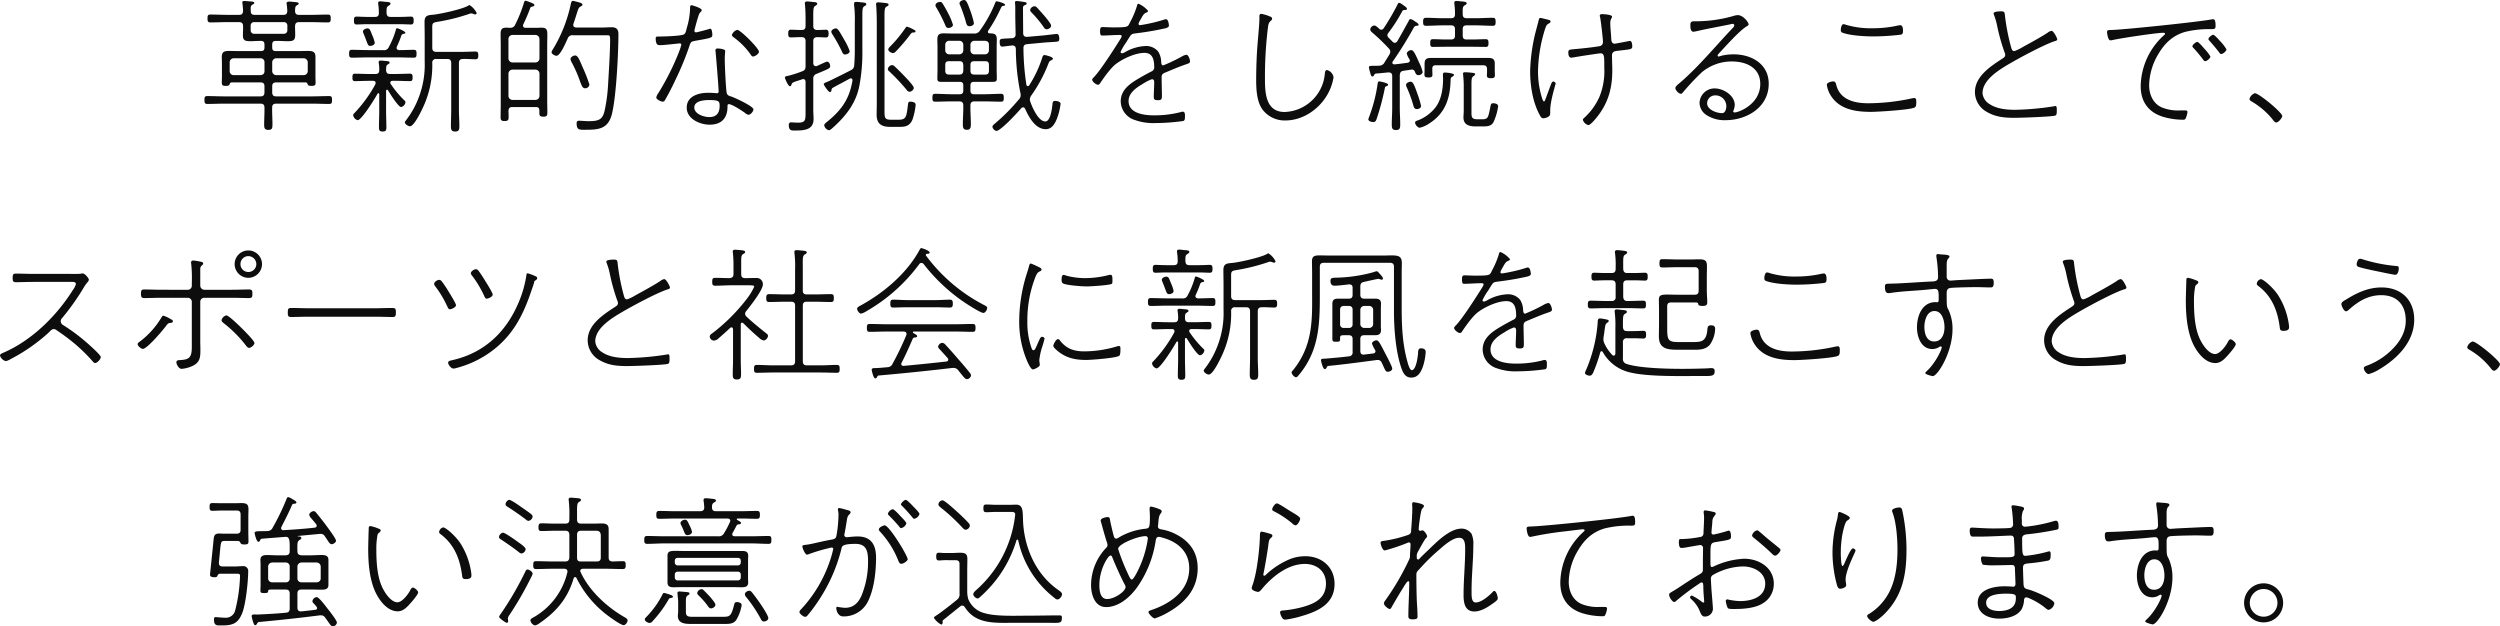 <svg xmlns="http://www.w3.org/2000/svg" width="755.26" height="189.204" viewBox="0 0 755.26 189.204"><path data-name="パス 407" d="M85.756 6.688a.993.993 0 011.056 1.056v1.408a1.017 1.017 0 01-1.056 1.056h-8.932a1.028 1.028 0 01-1.1-1.056V7.744a1 1 0 011.1-1.056zm-3.52 12.144a1.259 1.259 0 011.232-1.232h8.272a1.259 1.259 0 011.232 1.232v2.64a1.23 1.23 0 01-1.232 1.232h-8.272a1.23 1.23 0 01-1.232-1.232zm-3.52-1.232a1.166 1.166 0 011.188 1.232v2.64c0 .792-.44 1.144-1.188 1.232h-8.1a1.2 1.2 0 01-1.228-1.232v-2.64A1.23 1.23 0 0170.62 17.6zm3.52-4.136c0-.748.308-1.1 1.056-1.1h.7c.968 0 1.936.088 2.9.088 1.76 0 2.288-.308 2.288-1.892 0-.88-.044-1.76-.044-2.64.044-.88.352-1.232 1.232-1.232h3.564c1.716 0 3.432.088 5.1.088.836 0 .88-.44.88-1.188 0-.836-.088-1.188-.88-1.188-1.716 0-3.388.088-5.1.088h-3.608c-.792 0-1.144-.308-1.188-1.144.044-.924 0-1.408.528-1.716.264-.176.572-.264.572-.528 0-.44-.7-.44-1.628-.528a11.6 11.6 0 00-1.232-.088c-.308 0-.792.044-.792.484a1.5 1.5 0 00.044.44c.088.616.132 1.276.176 1.936-.088.836-.352 1.144-1.188 1.144h-8.668c-.836 0-1.188-.308-1.188-1.144-.044-1.056-.088-1.584.484-1.936.264-.132.572-.264.572-.528 0-.308-.4-.352-.66-.4-.44-.044-1.936-.176-2.332-.176-.352 0-.616.044-.616.44 0 .132.044.308.044.44a18.53 18.53 0 01.176 2.2c-.088.836-.4 1.1-1.232 1.1h-3.52c-1.716 0-3.432-.088-5.148-.088-.792 0-.836.44-.836 1.188 0 .7.044 1.188.836 1.188 1.716 0 3.432-.088 5.148-.088h3.52c.836 0 1.232.352 1.232 1.188.044.924-.044 1.848-.044 2.772 0 1.628.7 1.8 2.332 1.8.924 0 1.892-.088 2.816-.088h.308c.748 0 1.056.352 1.056 1.1v.924c0 .7-.308 1.056-1.056 1.056h-6.38c-1.056 0-2.156-.044-3.256-.044-1.5 0-2.2.264-2.2 1.892 0 .66.044 1.276.044 1.936v3.916c0 .44-.044 1.364-.044 1.716 0 .792.132 1.1 1.188 1.1.924 0 1.056-.22 1.144-.44.176-.4.264-.616.7-.616h8.668c.836 0 1.188.352 1.188 1.188v1.8c0 .88-.352 1.232-1.188 1.232h-11c-1.716 0-3.388-.088-5.1-.088-.792 0-.836.4-.836 1.188 0 .7.044 1.188.836 1.188 1.716 0 3.388-.088 5.1-.088h11c.836 0 1.188.352 1.188 1.188.044 1.672-.088 3.344-.088 5.06 0 1.056.088 1.672 1.276 1.672s1.232-.616 1.232-1.716c0-1.672-.132-3.344-.088-5.016 0-.836.352-1.188 1.232-1.188h10.912c1.716 0 3.388.088 5.1.088.792 0 .836-.44.836-1.188 0-.836-.044-1.188-.88-1.188-1.672 0-3.388.088-5.06.088H83.468c-.88 0-1.232-.352-1.232-1.232v-1.8c0-.836.352-1.188 1.232-1.188h8.8c.44 0 .572.22.7.616.088.22.264.44 1.144.44 1.1 0 1.232-.308 1.232-1.1 0-.572-.044-1.144-.044-1.716v-5.984c0-1.628-.968-1.76-2.332-1.76-1.056 0-2.068.044-3.124.044h-6.556c-.748 0-1.056-.352-1.056-1.056zm30.976-.572a10.437 10.437 0 00-.792-2.332c-.572-1.452-.7-1.98-1.408-1.98-.484 0-1.364.352-1.364.968a1.679 1.679 0 00.176.572c1.32 3.168 1.188 3.74 2.024 3.74.484 0 1.364-.264 1.364-.968zm21.912 4.928c.836 0 1.188.4 1.188 1.232v14.256c0 1.584-.088 3.212-.088 4.8 0 1.012.132 1.628 1.276 1.628 1.188 0 1.276-.616 1.276-1.672 0-1.584-.132-3.168-.132-4.752v-14.26c0-.836.352-1.232 1.232-1.232 1.32-.044 2.728.088 3.74.088.748 0 .88-.352.88-1.144 0-.836-.132-1.188-.88-1.188-1.056 0-2.552.088-3.916.088h-7.876c-.836 0-1.232-.352-1.232-1.232V9.284c0-2.112-.176-2.42 1.54-2.684a58.779 58.779 0 009.68-2.42 1.355 1.355 0 01.572-.132 3.9 3.9 0 01.616.132 1.078 1.078 0 00.528.176.448.448 0 00.484-.4 5.753 5.753 0 00-2.156-2.42.791.791 0 00-.4.176c-1.76 1.056-8.36 2.508-10.56 2.728-1.628.132-2.64.22-2.64 2.156 0 1.452.044 2.9.044 4.4v7.612a27.388 27.388 0 01-2.024 11.4 25.74 25.74 0 01-3.428 6.072c-.176.264-.528.616-.528.88 0 .528.968 1.188 1.54 1.188 1.364 0 3.916-5.588 4.444-6.864a29.8 29.8 0 002.288-12.232 1.078 1.078 0 011.232-1.232zM116.776 3.96c0-1.32-.044-1.8.572-2.2.352-.22.616-.352.616-.66 0-.528-.836-.484-1.8-.572a11.7 11.7 0 00-1.232-.132c-.4 0-.7.088-.7.572 0 .132.044.264.044.4a16.971 16.971 0 01.176 2.552c0 .88-.352 1.188-1.188 1.188h-2.332c-1.144 0-2.42-.088-3.212-.088-.748 0-.792.528-.792 1.144s0 1.232.792 1.232 2.068-.088 3.212-.088h10.032c1.144 0 2.42.088 3.212.088.748 0 .792-.572.792-1.188s-.044-1.188-.792-1.188c-.792 0-2.068.088-3.212.088h-2.992c-.8-.004-1.108-.312-1.196-1.148zm2.816 5.06a24.86 24.86 0 01-2.112 5.148 1.521 1.521 0 01-1.716.968h-4.444c-1.672 0-3.344-.088-5.016-.088-.792 0-.836.44-.836 1.188 0 .7.044 1.188.836 1.188 1.672 0 3.344-.088 5.016-.088h8.668c1.672 0 3.344.088 5.016.088.792 0 .836-.44.836-1.188s-.044-1.188-.836-1.188c-1.32 0-2.64.088-4 .088h-.4c-.4-.044-.792-.176-.792-.66a1.051 1.051 0 01.088-.4 28.394 28.394 0 001.364-3.388.907.907 0 01.792-.484c.176-.044.4-.088.4-.308 0-.484-2.288-1.364-2.464-1.364-.312.004-.356.312-.4.488zm-6.2 16.456a41.266 41.266 0 01-6.344 8.712.891.891 0 00-.352.616 1.842 1.842 0 001.364 1.5c1.188 0 5.324-6.732 5.984-7.964a.3.3 0 01.264-.176c.22 0 .264.176.264.352v5.056c0 1.584-.088 3.212-.088 4.84 0 .88.132 1.32 1.1 1.32s1.144-.352 1.144-1.276c0-1.628-.088-3.256-.088-4.884V27.5c0-.176.088-.4.264-.4a.317.317 0 01.308.176c.528.88 3.124 5.06 3.96 5.06a1.685 1.685 0 001.32-1.452.727.727 0 00-.352-.572 31.2 31.2 0 01-4.092-4.924.614.614 0 01-.132-.4c0-.44.352-.572.748-.572h.88c1.452 0 2.9.088 4.356.088.7 0 .748-.528.748-1.1 0-.7-.044-1.144-.792-1.144-1.452 0-2.86.088-4.312.088h-1.716c-.836 0-1.144-.352-1.188-1.188.044-.924-.044-1.32.484-1.672.4-.264.572-.308.572-.572 0-.484-.748-.44-1.584-.528a8.571 8.571 0 00-1.1-.088c-.352 0-.616.044-.616.484 0 .132.044.264.044.4a10.889 10.889 0 01.132 2.068c-.044.836-.4 1.1-1.188 1.1h-1.848c-1.452 0-2.86-.088-4.312-.088-.748 0-.748.528-.748 1.1 0 .616 0 1.144.748 1.144 1.452 0 2.86-.088 4.312-.088h1.144c.4 0 .792.132.792.616a1.3 1.3 0 01-.084.436zm64.68.088a42.223 42.223 0 00-1.848-4.8c-1.188-2.728-1.628-4-2.464-4-.616 0-1.408.528-1.408 1.1a2.987 2.987 0 00.308.88 38.846 38.846 0 012.112 4.576c.924 2.464 1.1 3.344 1.98 3.344a1.26 1.26 0 001.316-1.1zm5.016-14.916c1.012 0 1.232-.132 1.232 1.452 0 3.344-.4 9.856-.616 13.42a48.761 48.761 0 01-1.056 7.964c-.616 2.64-1.716 3.124-4.928 3.124-.748 0-2.156-.132-2.728-.132s-.792.22-.792.792c0 2.068.924 1.936 2.552 1.936 3.96 0 6.864-.176 8.052-4.532 1.364-5.148 2.024-18.7 2.024-24.376 0-1.452-.616-2.068-2.068-2.068-.924 0-1.848.088-2.772.088h-7.92c-.484-.044-.88-.22-.88-.748a.969.969 0 01.044-.352c.572-1.672.924-2.86 1.188-3.652.308-.968.484-1.364.968-1.584.22-.132.572-.264.572-.572 0-.484-.792-.616-1.848-.924-.22-.044-.836-.22-1.012-.22-.4 0-.528.4-.616.748a43.546 43.546 0 01-5.544 14.036 1.6 1.6 0 00-.308.748c0 .528 1.012 1.056 1.5 1.056 1.144 0 2.86-4.136 3.344-5.148a1.5 1.5 0 011.672-1.056zm-21.34 10.384a1.23 1.23 0 011.232 1.232v6.688a1.23 1.23 0 01-1.232 1.232h-6.908a1.23 1.23 0 01-1.232-1.232v-6.688a1.23 1.23 0 011.232-1.232zm-6.912-2.16a1.23 1.23 0 01-1.232-1.232v-5.848a1.23 1.23 0 011.232-1.232h6.908a1.23 1.23 0 011.232 1.232v5.852a1.23 1.23 0 01-1.228 1.228zM158.312.744a40.959 40.959 0 01-2.64 6.644 1.539 1.539 0 01-1.584 1.012c-.352 0-.7-.044-1.056-.044-1.32 0-1.8.4-1.8 1.936 0 1.1.044 2.244.044 3.344v18.088c0 1.276-.044 2.508-.044 3.74 0 .836.264 1.1 1.188 1.1.968 0 1.232-.264 1.232-1.1 0-.66 0-1.276-.044-1.892.044-.88.352-1.232 1.188-1.232h7.084c.748 0 1.056.308 1.056 1.056v.484c0 .968.044 1.364 1.232 1.364 1.144 0 1.188-.44 1.188-1.408 0-1.144-.044-2.288-.044-3.432V13.64c0-1.056.044-2.156.044-3.212 0-1.408-.22-2.068-1.76-2.068-.528 0-1.012.044-1.5.044h-3.3c-.4 0-.792-.176-.792-.66a1.051 1.051 0 01.088-.4 49.569 49.569 0 002.112-4.972c.044-.176.308-.308.484-.352.352-.088.748-.132.748-.484 0-.264-.308-.44-.528-.528a12.662 12.662 0 00-2.112-.792c-.308.004-.396.312-.484.532zm55.88 29.48c3.036 0 3.212.4 3.212 1.76 0 2.112-.924 3.388-3.124 3.388-1.628 0-4.532-.924-4.532-2.9 0-2.024 2.992-2.244 4.444-2.244zm2.64-15.576c-.352 0-.7.132-.7.572 0 .132.044.264.044.4.132 1.144.924 10.824.924 12.012a.473.473 0 01-.484.528h-.22a22.507 22.507 0 00-2.464-.132c-2.9 0-6.468 1.012-6.468 4.488 0 3.432 4 5.148 6.908 5.148 3.564 0 5.412-1.936 5.412-5.456 0-.264-.044-.748.4-.748.968 0 4.092 2.068 4.928 2.684a1.886 1.886 0 001.012.528c.66 0 1.5-1.056 1.5-1.628 0-.924-5.544-3.476-6.556-3.828-.7-.22-1.364-.352-1.54-1.188-.264-1.5-.572-8.316-.572-10.12 0-1.188.132-2.42.132-2.508-.012-.616-1.86-.748-2.256-.748zm5.9-5.632a2.476 2.476 0 00-1.628 1.54c0 .308.352.572.572.748a21.661 21.661 0 015.232 5.368c.176.264.308.4.616.4.528 0 1.76-.792 1.76-1.452 0-1.012-5.588-6.6-6.556-6.6zM208.96 1.58c-.4 0-.484.308-.484.7a21.884 21.884 0 01-.968 6.072c-.264 1.056-.352 1.672-.88 2.024-.836.528-6.38.66-7.656.66-.484 0-.88-.044-.88.572 0 .7.088 2.024 1.012 2.024h.572c1.012 0 5.544-.528 5.676-.528a.45.45 0 01.484.44 23.317 23.317 0 01-.836 2.464 77.317 77.317 0 01-6.076 12.064 3.562 3.562 0 00-.66 1.364c0 .616 1.452 1.276 1.936 1.276a.754.754 0 00.7-.484c1.056-1.8 2.2-4.048 3.08-5.94a88.784 88.784 0 004.444-10.824c.308-.924.748-.968 1.628-1.144 4.752-.836 5.148-.88 5.148-1.8 0-.352-.088-1.848-.616-1.848a1.984 1.984 0 00-.484.132c-.748.22-2.508.7-3.344.88a1.871 1.871 0 01-.484.088.452.452 0 01-.484-.44.969.969 0 01.044-.352c.22-.88 1.188-4.664 1.584-5.1.308-.308.572-.528.572-.836.004-.624-2.856-1.46-3.032-1.46zm60.32 34.592c-1.936 0-2.068-.484-2.068-2.552V7.128c0-3.872-.088-4.664.572-5.1.4-.22.66-.308.66-.616s-.308-.4-.572-.44c-.44-.088-2.156-.264-2.552-.264-.352 0-.66.132-.66.528 0 .132.044.352.044.484.132 1.628.176 3.74.176 5.412V31.24c0 1.144-.044 2.288-.044 3.476 0 2.684 1.5 3.608 4 3.608h2.86c1.364 0 3.124 0 4-2.288a19.125 19.125 0 00.924-4.4c0-.748-1.012-.924-1.628-.924-.572 0-.616.22-.748 1.364-.4 3.212-.528 4.092-2.772 4.092zm7.3-26.708c0-.264-.352-.44-.572-.528a9.755 9.755 0 00-1.98-.88c-.176 0-.308.132-.44.308a38.29 38.29 0 01-4.488 5.5c-.264.264-.748.7-.748 1.1 0 .528.924 1.056 1.364 1.056.528 0 .748-.308 1.056-.616a51.929 51.929 0 004.312-5.1c.176-.22.4-.484.66-.484h.352c.268-.008.488-.14.488-.36zm-.528 17.072c0-.484-1.364-1.98-1.716-2.376-1.32-1.408-2.64-2.772-4.048-4.092a1.151 1.151 0 00-.792-.4 1.448 1.448 0 00-1.276 1.188c0 .4.352.66.616.88a58.9 58.9 0 015.06 5.412 1.217 1.217 0 00.88.572c.444 0 1.28-.528 1.28-1.188zm-19.36-11.088a17.613 17.613 0 00-1.584-3.344c-1.54-2.684-1.98-3.52-2.6-3.52-.528 0-1.364.44-1.364 1.012a1.6 1.6 0 00.308.748 43.073 43.073 0 012.9 5.236c.22.44.352.88.968.88.54-.004 1.376-.356 1.376-1.016zm1.364 4.224a1.616 1.616 0 01-1.008 1.536c-2.112 1.1-4.18 2.112-6.336 3.168-1.1.528-1.848.66-1.848 1.056 0 .308 1.408 2.376 1.848 2.376.352 0 .44-.308.484-.572a.86.86 0 01.308-.66c1.628-.924 3.476-1.848 5.192-2.816a.636.636 0 01.308-.088.508.508 0 01.528.528v.176c-.924 5.456-3.212 8.756-7.436 12.232-.528.44-1.1.836-1.1 1.232a1.891 1.891 0 001.408 1.5c.44 0 .924-.528 1.584-1.1 3.74-3.432 6.6-7.172 7.612-12.232a53.673 53.673 0 00.924-10.956V6.604c0-3.432-.088-4.268.572-4.708.4-.22.616-.308.616-.616 0-.528-.792-.484-1.8-.616a11.6 11.6 0 00-1.232-.088c-.4 0-.66.088-.66.572v.4a32.47 32.47 0 01.22 5.06v8.448a55.842 55.842 0 01-.18 4.616zm-11.132-8.448c.836 0 1.76.088 2.6.088.748 0 .792-.572.792-1.144 0-.616-.044-1.188-.792-1.188-.132 0-2.2.088-2.6.088-.88-.044-1.232-.352-1.232-1.232V6.772c0-3.652-.088-4.576.572-4.972.352-.264.616-.352.616-.66 0-.484-.66-.484-1.056-.528-.528-.044-1.452-.176-1.98-.176-.4 0-.7.132-.7.572 0 .132.044.308.044.44.176 1.76.176 3.564.176 5.324v1.056c0 .88-.352 1.232-1.188 1.232H242c-1.144 0-2.42-.088-3.08-.088-.748 0-.792.528-.792 1.144s0 1.188.792 1.188c.66 0 1.936-.088 3.08-.088h.176c.836 0 1.188.4 1.188 1.232v7.524c0 .924-.22 1.276-1.056 1.584a34.14 34.14 0 01-4.268 1.364c-.308.044-.924.132-.924.528 0 .176.924 2.6 1.54 2.6.264 0 .352-.176.44-.44.132-.484.264-.616 1.056-.924.44-.176 1.012-.308 2.112-.7a1.36 1.36 0 01.352-.088c.572 0 .748.4.748.88v8.976c0 2.552 0 3.3-2.288 3.3-.836 0-1.716-.088-2.024-.088a.673.673 0 00-.748.748c0 1.8.792 1.716 1.848 1.716 2.64 0 5.632-.088 5.632-3.476 0-.836-.088-1.716-.088-2.552v-9.5a1.487 1.487 0 011.1-1.628c3.652-1.54 4-1.584 4-2.332 0-.528-.308-1.32-.968-1.32-.22 0-2.64 1.144-3.036 1.32a.969.969 0 01-.352.044c-.528 0-.7-.4-.748-.88v-6.652c.004-.88.356-1.188 1.236-1.232zm47.3-4.268a27.574 27.574 0 00-1.056-3.652c-.924-2.508-1.232-3.3-1.936-3.3-.528 0-1.364.4-1.364 1.012a1.947 1.947 0 00.22.66 43.9 43.9 0 011.8 5.28c.176.572.352.968 1.012.968.492-.004 1.328-.268 1.328-.972zm-6.336.528a18.687 18.687 0 00-1.5-3.564c-.484-.924-1.056-1.98-1.628-2.86a.876.876 0 00-.792-.484c-.528 0-1.364.4-1.364 1.012a1.381 1.381 0 00.264.7 42.44 42.44 0 012.684 5.28c.22.484.352.88 1.012.88.536 0 1.328-.352 1.328-.968zm29.656.264c0-.748-2.684-3.74-3.3-4.4-.968-1.056-1.188-1.452-1.76-1.452a1.4 1.4 0 00-1.276 1.144 1.272 1.272 0 00.484.792 33.85 33.85 0 013.608 4.356 1.115 1.115 0 00.924.66c.532-.004 1.324-.488 1.324-1.104zm-8.36 6.82c0-.836.308-1.144 1.144-1.232l5.192-.484c1.144-.088 2.068-.132 2.728-.176 1.5-.088 1.76-.132 1.76-.968 0-1.364-.484-1.452-.836-1.452-.132 0-3.036.352-3.872.44l-5.016.44c-.792 0-1.1-.264-1.188-1.056 0-2.376-.044-4.8-.044-7.172 0-.836-.044-1.056.484-1.32.308-.132.616-.22.616-.528 0-.352-.352-.4-.616-.44a22.741 22.741 0 00-2.42-.308c-.308 0-.484.132-.484.44 0 .176.044.4.044.572.044.44.044.924.044 1.408v1.76c0 1.936.088 3.872.088 5.852a1.043 1.043 0 01-1.1 1.188c-1.012.088-1.76.088-2.288.132-1.188.088-1.408.176-1.408.924 0 1.232.308 1.5.836 1.5.088 0 2.508-.308 2.9-.352.748 0 1.056.264 1.144 1.012a67.859 67.859 0 001.372 13.324 2.6 2.6 0 01.088.616 1.791 1.791 0 01-.528 1.32 59.008 59.008 0 01-7.392 7.436c-.264.22-.616.528-.616.88a1.616 1.616 0 001.188 1.232c1.32 0 6.512-5.676 7.524-6.864a.775.775 0 01.572-.264c.308 0 .484.22.616.484 1.1 2.464 3.08 6.116 6.2 6.116 1.892 0 2.816-1.716 3.432-3.3a19.065 19.065 0 001.06-4.356c0-.66-1.056-.88-1.628-.88-.748 0-.748.4-.836 1.1-.132 1.188-.572 5.1-2.156 5.1-2.112 0-3.96-4.312-4.532-5.984a1.824 1.824 0 01-.132-.7 2.278 2.278 0 01.484-1.236 44.016 44.016 0 005.016-9.284c.308-.792.4-1.012.88-1.232.22-.088.572-.264.572-.572 0-.528-2.288-1.056-2.552-1.056-.484 0-.616.66-.748 1.056a34.642 34.642 0 01-3.828 8.056.442.442 0 01-.44.264c-.264 0-.4-.22-.44-.44a76.712 76.712 0 01-.88-11zm-14.78 1.844a1.193 1.193 0 01-1.232-1.188v-1.716a1.193 1.193 0 011.232-1.188h3.168c.792.088 1.188.44 1.188 1.188v1.716a1.183 1.183 0 01-1.188 1.188zm-3.388-1.188a1.193 1.193 0 01-1.232 1.188h-3.036a1.183 1.183 0 01-1.188-1.188v-1.716a1.183 1.183 0 011.188-1.188h3.036a1.193 1.193 0 011.232 1.188zm0 6.116c-.088.836-.352 1.188-1.232 1.188h-2.992c-.88 0-1.232-.308-1.232-1.188v-1.668c0-.88.308-1.188 1.188-1.188h3.036c.88 0 1.144.308 1.232 1.188zm3.388 1.188c-.88 0-1.232-.352-1.232-1.188v-1.668c0-.88.352-1.188 1.232-1.188h3.168c.88 0 1.188.308 1.188 1.188v1.672c0 .88-.352 1.188-1.232 1.188zm5.5 2.2c1.056 0 1.232-.22 1.232-1.144 0-.836-.044-1.628-.044-2.42v-6.952c0-3.036.528-4.136-2.112-4.136-.264 0-.528-.132-.528-.44a.829.829 0 01.088-.352 45.774 45.774 0 003.08-5.28c.924-1.848.924-2.156 1.364-2.2.176-.044.66-.044.66-.352 0-.484-2.2-1.056-2.552-1.056-.308 0-.4.352-.484.572a38.87 38.87 0 01-4.576 8.272 1.844 1.844 0 01-1.848.88h-7c-.66 0-1.364-.044-2.024-.044-1.5 0-1.98.4-1.98 1.936 0 .748.044 1.5.044 2.2v6.952c0 .88-.044 1.716-.044 2.552 0 .88.352 1.012 1.232 1.012h5.544c.7 0 1.056.308 1.056 1.056v1.588c0 .748-.352 1.1-1.056 1.1h-2.288c-1.716 0-3.432-.132-5.148-.132-.792 0-.836.44-.836 1.232 0 .7.044 1.144.836 1.144 1.716 0 3.432-.088 5.148-.088h2.112c.836 0 1.232.352 1.232 1.232.044 1.892-.132 3.74-.132 5.632 0 .924.044 1.716 1.232 1.716 1.144 0 1.188-.836 1.188-1.76 0-1.848-.176-3.74-.132-5.588 0-.836.352-1.232 1.232-1.232h2.86c1.716 0 3.432.088 5.148.088.792 0 .836-.44.836-1.144 0-.836-.044-1.232-.88-1.232-1.716 0-3.388.132-5.1.132h-3.036c-.7 0-1.056-.352-1.056-1.1v-1.584c0-.748.352-1.056 1.056-1.056zm44.088-23.584c-.4 0-.44.352-.572.836a26.6 26.6 0 01-2.024 4.752c-.7 1.364-.352 1.54-5.016 1.54-1.188 0-2.464-.088-3.3-.088-.572 0-.748.264-.748 1.232 0 1.232.264 1.32.66 1.32 1.716 0 3.476-.176 5.236-.176.264 0 .616 0 .616.352a1.381 1.381 0 01-.264.7c-1.716 2.772-6.16 9.768-8.272 11.88-.132.132-.352.352-.352.572 0 .616 1.188 1.54 1.76 1.54.4 0 .616-.4.792-.7 1.144-1.672 3.124-4.488 4.752-5.676 2.156-1.584 5.808-3.256 8.488-3.256s2.948 2.42 2.948 4.532a1.334 1.334 0 01-.88 1.1c-1.012.528-2.068 1.1-3.08 1.672-2.86 1.672-6.16 3.564-6.16 7.348a6.024 6.024 0 004.272 5.632 16.486 16.486 0 006.2.924 63.27 63.27 0 008.36-.616c.528-.132.572-.528.572-1.5 0-.528.044-1.32-.66-1.32a1.766 1.766 0 00-.66.132 31.369 31.369 0 01-8.1.968c-2.816 0-7.612-.528-7.612-4.312 0-2.464 2.332-4.048 4.224-5.148a13.219 13.219 0 012.816-1.452c.616 0 .7.484.7.968 0 1.452-.132 2.948-.132 4.4 0 .836.44.968 1.188.968 1.144 0 1.276-.264 1.276-1.364 0-1.848-.088-3.7-.088-5.544 0-.836.308-1.1 1.012-1.408 1.848-.748 3.7-1.584 5.588-2.244 1.276-.484 1.98-.528 1.98-1.188 0-.528-.484-1.98-1.1-1.98a3.937 3.937 0 00-1.144.4 49.782 49.782 0 01-5.852 2.816c-.528 0-.572-.616-.616-1.012a6.058 6.058 0 00-.912-3.172 4.677 4.677 0 00-3.74-1.672 13.456 13.456 0 00-6.336 1.892 2.346 2.346 0 01-.88.308.394.394 0 01-.4-.4 16.514 16.514 0 011.672-2.86c1.452-2.288 1.364-2.552 2.64-2.728 2.86-.352 5.72-.792 8.492-1.408.66-.132 1.8-.308 1.8-.968 0-.088-.088-1.936-.924-1.936a1.285 1.285 0 00-.4.088 47.028 47.028 0 01-7.392 1.716.449.449 0 01-.484-.4 5.647 5.647 0 01.616-1.276c.7-1.232.924-1.76 1.716-2.112.22-.088.572-.22.572-.528a7.928 7.928 0 00-2.848-2.144zM381.04 4.18c-.528 0-.572.44-.572.836v.836c0 1.364-.44 5.94-.572 7.656-.264 3.212-.4 7.348-.4 10.6 0 2.9.176 6.644 1.936 9.02a8.367 8.367 0 006.916 3.26c5.368 0 10.428-3.564 12.892-8.228a15.107 15.107 0 001.628-4.8 2.636 2.636 0 00-2.024-2.2c-.528 0-.572.836-.616 1.232a12.6 12.6 0 01-2.64 6.6 12.634 12.634 0 01-9.5 4.84c-5.676 0-5.94-5.72-5.94-9.988a122.017 122.017 0 01.836-15c.132-1.012.176-1.936.88-2.508.22-.22.44-.352.44-.7 0-.44-.4-.572-.748-.7a11.544 11.544 0 00-2.516-.756zm57.6 19.052c.22-.132.616-.308.616-.616 0-.528-2.42-.7-2.772-.7-.528 0-.572.264-.572.924 0 .308.044.616.044.924 0 3.08-.528 6.732-2.64 9.108a12.494 12.494 0 01-4.8 3.432c-.484.176-1.012.264-1.012.748 0 .572.792 1.54 1.408 1.54a8.617 8.617 0 002.904-1.32c4.932-3.128 6.332-7.792 6.424-13.38a.818.818 0 01.396-.66zm8.008 12.804c-1.408 0-2.112-.088-2.112-1.716v-8.58c0-1.672 0-2.376.66-2.772.176-.132.44-.264.44-.528s-.22-.4-.836-.44c-.7-.088-1.76-.176-2.244-.176-.308 0-.572.088-.572.484 0 .132.044.264.044.44.088.836.176 2.156.176 2.992v7.832c0 .616-.088 1.276-.088 1.892 0 2.288 1.76 2.728 3.7 2.728h1.892c1.32 0 2.772.044 3.476-1.276a17.115 17.115 0 001.408-4.8c0-.748-.924-.924-1.5-.924-.7 0-.7.352-.968 1.716-.576 2.732-.62 3.128-2.512 3.128zm-17.34-4.048a28.09 28.09 0 00-1.1-3.652c-.968-2.728-1.32-3.652-2.068-3.652-.484 0-1.364.4-1.364.968a1.622 1.622 0 00.22.748 40.215 40.215 0 012.024 5.588c.132.528.4.968 1.012.968.572 0 1.276-.308 1.276-.968zm-9.944-6.424c0-.484-2.42-.968-2.64-.968-.4 0-.484.308-.528.66a47.067 47.067 0 01-2.684 10.34 1.676 1.676 0 00-.132.44c0 .616 1.012.836 1.5.836.572 0 .792-.352.968-.836a74.715 74.715 0 002.5-9.328c.088-.484.176-.572.616-.7.224-.092.4-.224.4-.444zm28.644-5.852c.88 0 1.232.352 1.232 1.188v.7c0 .44-.044.836-.044 1.232 0 .748.616.792 1.232.792 1.012 0 1.188-.264 1.188-1.012 0-.4-.044-.924-.044-1.32v-2.068c0-1.5-.748-1.716-2.068-1.716h-17.156c-1.408 0-1.98.352-1.98 1.8v1.716c0 .528-.044 1.012-.044 1.5 0 .7.308.88 1.232.88.572 0 1.188-.044 1.188-.792 0-.4-.044-.836-.044-1.232v-.608c0-.748.308-1.056 1.056-1.056zm-6.116-15.356c-.044-1.8-.044-2.332.572-2.728.352-.22.616-.308.616-.616 0-.4-.352-.484-1.848-.616A11.594 11.594 0 00440 .308c-.4 0-.66.088-.66.572 0 .132.044.264.044.4a22.748 22.748 0 01.176 2.992c0 .88-.352 1.232-1.232 1.232h-2.42c-1.672 0-3.388-.132-5.1-.132-.792 0-.88.44-.88 1.232 0 .7.044 1.188.88 1.188 1.716 0 3.432-.132 5.1-.132h2.42c.88 0 1.232.352 1.232 1.232v1.848c0 .836-.352 1.188-1.232 1.188H436.7c-1.276 0-2.552-.088-3.828-.088-.792 0-.792.528-.792 1.188 0 .616 0 1.144.792 1.144 1.276 0 2.552-.044 3.828-.044h8.316c1.276 0 2.6.044 3.872.044.748 0 .792-.528.792-1.144 0-.66-.044-1.188-.792-1.188-1.32 0-2.6.088-3.872.088h-1.936c-.88 0-1.188-.352-1.188-1.188V8.892c0-.88.308-1.232 1.188-1.232h2.768c1.716 0 3.432.132 5.148.132.792 0 .836-.484.836-1.188 0-.836-.088-1.232-.88-1.232-1.716 0-3.388.132-5.1.132h-2.772c-.748-.004-1.188-.312-1.188-1.148zM416.68 8.712c-.308-.308-1.056-1.012-1.5-1.012a1.4 1.4 0 00-1.232 1.188 1.261 1.261 0 00.484.836 60.378 60.378 0 015.148 4.928 1.413 1.413 0 01.44.968 1.868 1.868 0 01-.264.836c-.484.748-.924 1.54-1.452 2.332a1.792 1.792 0 01-1.672 1.056c-.66.044-1.54.044-2.2.044s-.88.176-.88.484a12.463 12.463 0 00.4 1.628c.176.616.264 1.1.7 1.1.264 0 .4-.308.528-.528a.688.688 0 01.484-.352c1.276-.088 2.508-.22 3.784-.352.792 0 1.144.352 1.144 1.144v9.592c0 1.672-.132 3.344-.132 4.972 0 1.056.088 1.716 1.276 1.716 1.232 0 1.276-.7 1.276-1.76 0-1.628-.132-3.256-.132-4.928v-9.9c.088-.836.308-1.188 1.144-1.32.792-.132 1.584-.22 2.332-.352a.933.933 0 011.1.66c.22.528.4 1.012 1.1 1.012.528 0 1.232-.4 1.232-.968a12.237 12.237 0 00-1.056-2.816c-1.188-2.64-1.672-3.784-2.42-3.784-.528 0-1.32.528-1.32 1.056a5.489 5.489 0 00.836 1.76 1.035 1.035 0 01.088.352c0 .44-.352.572-.7.66-1.32.176-2.6.352-3.916.484-.352 0-.66-.132-.66-.528a.585.585 0 01.132-.352 119.808 119.808 0 006.424-10.384 1.069 1.069 0 01.792-.4c.264 0 .572 0 .572-.352s-.836-.792-1.1-.968a3.532 3.532 0 00-1.32-.7c-.264 0-.44.22-.528.484-1.144 2.068-2.288 4.18-3.476 6.2a.893.893 0 01-.748.484.85.85 0 01-.66-.308l-1.32-1.32a1.057 1.057 0 01-.264-.66.954.954 0 01.22-.616 47.205 47.205 0 004.312-6.732.676.676 0 01.616-.264c.4-.044.748 0 .748-.4 0-.308-.528-.66-1.012-1.012-.264-.176-.968-.748-1.276-.748s-.4.132-.528.44A70.766 70.766 0 01418 8.572a.9.9 0 01-.7.4.8.8 0 01-.62-.26zm66.616-4a1.563 1.563 0 00.088.44c.22.88.88 6.6.88 7.568a1.234 1.234 0 01-1.056 1.232c-1.936.352-5.852.748-7.876.924-1.144.132-1.54.088-1.54 1.012 0 .528.132 1.54.88 1.54a11.054 11.054 0 001.188-.176c.924-.176 7.216-1.144 7.656-1.144 1.232 0 1.144 1.188 1.144 4.356a20.412 20.412 0 01-1.452 8.752 19.023 19.023 0 01-4.752 6.512.671.671 0 00-.264.484 2.338 2.338 0 001.672 1.584c.572 0 1.98-1.672 2.332-2.112 3.564-4.312 4.884-8.844 4.884-14.388 0-1.54-.088-3.036-.088-4.576 0-.836.528-1.232 1.32-1.32 4.136-.528 4.8-.352 4.8-1.408 0-.484-.088-1.628-.7-1.628a2.634 2.634 0 00-.528.088c-.44.088-3.872.748-4.048.748-.748 0-1.012-.572-1.056-1.232-.044-1.32-.308-3.784-.308-4.884 0-1.5.528-1.5.528-2.068 0-.616-2.552-.748-3.08-.748-.272.004-.624.132-.624.44zm-17.908.7c-.352 0-.484.352-.528.616-.22.88-.44 1.716-.66 2.552a53.8 53.8 0 00-1.936 12.936c0 4.4.792 9.46 2.948 13.332.308.572.528.88 1.056.88s1.76-.356 1.98-1.012c.308-.968-.484-1.628 1.364-8.14.044-.22.352-1.232.352-1.364 0-.308-.44-.572-.7-.572-.4 0-.528.4-.836 1.188-.572 1.5-1.1 2.992-1.672 4.488-.044.132-.132.308-.308.308-.22 0-.352-.352-.44-.528a27.009 27.009 0 01-1.368-8.624 44.82 44.82 0 012.2-12.936c.352-.968.528-1.144 1.1-1.452.22-.132.484-.308.484-.572 0-.308-.264-.44-.484-.484-.308-.088-2.376-.616-2.552-.616zm56.144 26.66c0 .792-.308 2.112-1.276 2.112-1.628 0-4.532-1.012-4.532-2.992a2.413 2.413 0 012.464-2.376 3.269 3.269 0 013.344 3.256zm3.476-27.5a4.689 4.689 0 00-1.364.264 41.229 41.229 0 01-10.6 1.584H511.9c-.88 0-1.232.176-1.232 1.144 0 .66 0 2.024.924 2.024a8.121 8.121 0 001.012-.176c3.256-.748 6.468-1.32 9.724-1.98a9.73 9.73 0 011.1-.22.429.429 0 01.484.44.98.98 0 01-.4.748c-5.192 5.456-9.988 11.352-15.664 16.324-.836.7-1.716 1.364-1.716 1.892 0 .484.88 1.716 1.716 1.716.264 0 .4-.264.66-.528a72.877 72.877 0 015.632-5.984 14.009 14.009 0 019.108-3.248c4.312 0 8.536 1.892 8.536 6.776 0 6.16-6.512 8.624-7.744 8.624a.4.4 0 01-.44-.352 5.943 5.943 0 00.484-1.848c0-2.948-3.388-5.06-6.116-5.06a4.527 4.527 0 00-4.532 4.4 4.508 4.508 0 001.98 3.564 9.887 9.887 0 005.9 1.628c6.424 0 13.024-3.916 13.024-11 0-5.984-5.192-8.888-10.6-8.888a16.484 16.484 0 00-3.608.4 7.284 7.284 0 01-.924.264.3.3 0 01-.308-.308c0-.264.572-.836.748-1.012 1.8-1.936 5.94-6.556 7.964-7.744.22-.132.66-.4.66-.66-.008-.584-1.636-2.784-3.264-2.784zm28.732 20.02c-.132 0-1.848.22-1.848 1.056a8.343 8.343 0 001.456 3.612c2.684 3.872 7.436 4.532 11.836 4.532 2.156 0 11.528-.572 13.156-1.276.572-.264.572-.924.572-1.672 0-.484.044-1.232-.616-1.232a5.5 5.5 0 00-.836.132 62.357 62.357 0 01-13.112 1.452c-4.048 0-8.448-1.012-9.592-5.5-.18-.616-.224-1.1-1.016-1.1zm3.208-17.288c-.66 0-.836 1.276-.836 1.76a.764.764 0 00.572.836c2.244.836 6.6 1.1 9.108 1.1a71.374 71.374 0 008.1-.484c.792-.088 1.012-.22 1.012-1.276 0-.572-.088-1.628-.836-1.628-.132 0-.308.044-.44.044a34.525 34.525 0 01-7.964.88 26.346 26.346 0 01-7.876-1.012 2.942 2.942 0 00-.84-.22zm45.32-3.256a2.705 2.705 0 00.132.484 19.911 19.911 0 011.012 3.608 59.638 59.638 0 002.2 7.744 1.844 1.844 0 01.176.66c0 .572-.352.836-.836 1.144-3.564 2.332-8.316 5.368-8.316 10.12a6.871 6.871 0 003.564 5.984c2.728 1.584 5.368 1.8 8.448 1.8 1.76 0 10.956-.308 12.188-.66.572-.132.528-.968.528-1.54 0-.66.044-1.364-.44-1.364a1.563 1.563 0 00-.44.088 85.063 85.063 0 01-11.656 1.056c-2.552 0-5.588-.264-7.744-1.716a4.281 4.281 0 01-2.156-3.3c0-4.18 5.324-7.26 8.492-9.108 3.124-1.8 10.076-5.544 13.288-6.6.308-.088.792-.176.792-.572 0-.352-1.1-2.552-1.716-2.552a2.281 2.281 0 00-1.144.528c-1.672 1.144-5.544 3.256-7.48 4.312a14.08 14.08 0 01-2.6 1.276c-.7 0-.836-.66-.968-1.056a64.9 64.9 0 01-1.892-9.68c-.088-.836-.044-1.276-1.056-1.276-.48.004-2.372.004-2.372.62zm34.28 5.676c0 .132.22 2.464 1.012 2.464a2.993 2.993 0 00.66-.088c2.2-.528 13.332-2.2 15.312-2.2.22 0 .528.044.528.308 0 .132-.132.264-.22.352a21.14 21.14 0 00-7.128 15.444c0 4.664 2.288 7.92 6.776 9.284a21.18 21.18 0 005.984.88c.484 0 .66-.044.836-.44a5.79 5.79 0 00.528-1.892c0-.528-.572-.484-.924-.484h-1.1a13.152 13.152 0 01-5.676-.88c-2.684-1.144-3.872-3.96-3.872-6.688a19.018 19.018 0 012.728-9.372c1.936-3.3 4.356-5.676 8.14-6.776a30.38 30.38 0 017.7-.836c1.056 0 1.5.044 1.5-.924 0-.7 0-2.068-.7-2.068a2.994 2.994 0 00-.66.088c-4.488.792-24.42 2.86-29.3 3.124-1.724.088-2.124-.048-2.124.704zm32.076.792c-.44 0-1.452.836-1.452 1.276 0 .22.22.4.352.572a51.53 51.53 0 012.9 3.476c.176.22.308.484.572.484.616 0 1.628-.924 1.628-1.408a12.644 12.644 0 00-1.848-2.42c-.348-.352-1.712-1.98-2.152-1.98zm-4.8 2.156c-.484 0-1.5.88-1.5 1.32 0 .176.22.4.352.528a43.385 43.385 0 012.9 3.476c.176.264.308.484.616.484.572 0 1.584-.924 1.584-1.408a12.44 12.44 0 00-1.848-2.376c-.34-.396-1.704-2.024-2.1-2.024zm17.384 15.488a2.549 2.549 0 00-1.628 1.712c0 .4.352.616.66.792a22.943 22.943 0 016.6 5.764c.22.264.484.572.836.572.7 0 1.8-1.452 1.8-1.936.004-1.092-7.08-6.904-8.268-6.904zM10.032 82.744c-1.76 0-3.52-.088-5.28-.088-.88 0-.924.484-.924 1.32s.044 1.276.968 1.276c1.76 0 3.52-.088 5.236-.088h10.956c.88 0 1.936-.132 1.936.66a4.977 4.977 0 01-.836 1.672c-4.884 7.832-12.364 15.268-20.944 19.008-.528.22-1.144.44-1.144.924a2.5 2.5 0 001.76 1.672 4.66 4.66 0 001.452-.616 53.872 53.872 0 0011.4-7.92c.7-.7 1.056-1.144 1.628-1.144a1.4 1.4 0 01.88.352 65.937 65.937 0 015.588 4.18 52.7 52.7 0 015.236 5.148c.22.264.44.572.792.572.66 0 1.716-1.188 1.716-1.8 0-.572-2.772-3.036-3.344-3.564a57.071 57.071 0 00-8.06-6.12 1.354 1.354 0 01-.7-1.144 1.2 1.2 0 01.4-.924 74.051 74.051 0 006.468-9.108 14.055 14.055 0 011.144-1.672 1.369 1.369 0 00.484-.836c0-.484-1.232-1.892-1.8-1.892a3.875 3.875 0 00-.748.088c-.572.088-2.64.044-3.344.044zm64.988-5.368a2.441 2.441 0 012.42 2.42 2.4 2.4 0 01-2.42 2.376 2.366 2.366 0 01-2.376-2.376 2.4 2.4 0 012.376-2.424zm0-1.716a4.131 4.131 0 00-4.136 4.136 4.16 4.16 0 004.136 4.136 4.16 4.16 0 004.136-4.136 4.131 4.131 0 00-4.136-4.136zm-6.644 19.624a1.951 1.951 0 00-1.452 1.452c0 .4.484.748.748.968a37.49 37.49 0 016.468 6.468c.264.352.66.924 1.144.924.528 0 1.584-.88 1.584-1.452 0-.616-2.288-2.9-2.816-3.476-.792-.796-4.84-4.884-5.676-4.884zm-19.008.088c-.308 0-.484.352-.616.572a25.42 25.42 0 01-6.292 7.084c-.352.264-.88.572-.88.924 0 .572 1.056 1.452 1.584 1.452 1.276 0 6.16-5.764 7.04-7 .572-.748.66-.792 1.5-.88.22-.044.528-.132.528-.44 0-.4-.4-.528-.7-.7a9.524 9.524 0 00-2.164-1.012zm-.528-7.832c-1.76 0-3.52-.088-5.28-.088-.88 0-.968.352-.968 1.32 0 .792.088 1.276.968 1.276 1.76 0 3.52-.088 5.28-.088h7.876a1.23 1.23 0 011.232 1.232V104.7c0 3.256-.66 3.96-3.74 4.092-.44 0-.924.132-.924.66s.66 1.98 1.584 1.98a9.782 9.782 0 003.476-.968c2.156-1.1 2.2-2.684 2.2-4.884 0-.88-.044-1.76-.044-2.64V91.192a1.2 1.2 0 011.232-1.232h8.272c1.76 0 3.52.088 5.28.088.924 0 .968-.484.968-1.32 0-.88-.088-1.276-1.012-1.276-1.716 0-3.476.088-5.236.088h-8.272a1.259 1.259 0 01-1.232-1.232v-4.356c0-.968-.044-1.276.44-1.716.22-.22.44-.352.44-.616a.517.517 0 00-.44-.484 17.208 17.208 0 00-2.552-.44c-.352 0-.66.176-.66.572a1.65 1.65 0 00.044.484 40.785 40.785 0 01.176 5.676v.88a1.2 1.2 0 01-1.232 1.232zm44.352 5.588c-1.716 0-3.52-.088-5.148-.088-1.012 0-1.1.308-1.1 1.408 0 .836.044 1.32.968 1.32 1.76 0 3.52-.088 5.28-.088h20.156c1.76 0 3.52.088 5.324.088.88 0 .924-.528.924-1.32 0-1.1-.088-1.408-1.1-1.408-1.716 0-3.432.088-5.148.088zm66.264-10.56c-.4 0-.4.308-.44.66a33.787 33.787 0 01-2.244 7.92c-3.7 8.932-10.164 15.268-19.712 17.556-1.1.264-1.672.308-1.672.88 0 .616.924 1.76 1.584 1.76a3.427 3.427 0 00.924-.176 30.678 30.678 0 0012.32-6.424c4.928-4.224 7.656-9.416 9.812-15.444.264-.792 1.144-3.212 1.32-3.916a.77.77 0 01.308-.616c.308-.176.616-.352.616-.748 0-.308-.132-.4-.4-.528a15.054 15.054 0 00-2.416-.92zm-15.708-1.232c-.484 0-1.5.616-1.5 1.188a1.365 1.365 0 00.4.792 32.7 32.7 0 013.564 5.94c.264.528.352.968.836.968s1.8-.572 1.8-1.232c0-.528-1.76-3.344-2.156-3.96-.572-.968-1.452-2.332-2.112-3.212a.98.98 0 00-.832-.484zm-11.088 3.212c-.528 0-1.5.616-1.5 1.188a1.311 1.311 0 00.352.792 31.268 31.268 0 013.564 5.94c.264.528.4.968.836.968.528 0 1.848-.616 1.848-1.232 0-.528-1.76-3.344-2.156-4a34.043 34.043 0 00-2.156-3.212.983.983 0 00-.788-.444zm50.512-5.5a2.705 2.705 0 00.132.484 19.911 19.911 0 011.012 3.608 59.638 59.638 0 002.2 7.744 1.844 1.844 0 01.176.66c0 .572-.352.836-.836 1.144-3.564 2.332-8.316 5.368-8.316 10.12a6.871 6.871 0 003.564 5.984c2.728 1.584 5.368 1.8 8.448 1.8 1.76 0 10.956-.308 12.188-.66.572-.132.528-.968.528-1.54 0-.66.044-1.364-.44-1.364a1.563 1.563 0 00-.44.088 85.063 85.063 0 01-11.66 1.056c-2.552 0-5.588-.264-7.744-1.716a4.281 4.281 0 01-2.156-3.3c0-4.18 5.324-7.26 8.492-9.108 3.124-1.8 10.076-5.544 13.288-6.6.308-.088.792-.176.792-.572 0-.352-1.1-2.552-1.716-2.552a2.28 2.28 0 00-1.144.528c-1.672 1.144-5.544 3.256-7.48 4.312a14.08 14.08 0 01-2.6 1.276c-.7 0-.836-.66-.968-1.056a64.9 64.9 0 01-1.892-9.68c-.088-.836-.044-1.276-1.056-1.276-.48.004-2.372.004-2.372.62zm60.588 9.9c-.88 0-1.232-.352-1.232-1.232v-6.16c0-3.344-.132-4.18.572-4.664.352-.22.616-.308.616-.616 0-.44-.4-.484-1.8-.616a12.431 12.431 0 00-1.276-.088c-.352 0-.66.132-.66.572 0 .132.044.308.044.44a34.973 34.973 0 01.176 4.972v6.16c0 .88-.352 1.232-1.232 1.232h-1.584c-1.672 0-3.344-.088-5.016-.088-.792 0-.88.44-.88 1.188 0 .7.044 1.188.88 1.188 1.672 0 3.344-.088 5.016-.088h1.584c.88 0 1.232.352 1.232 1.188v16.808c0 .836-.352 1.232-1.232 1.232h-5.28c-1.672 0-3.388-.132-5.06-.132-.792 0-.836.484-.836 1.188 0 .748.044 1.188.836 1.188 1.672 0 3.388-.088 5.06-.088h14.08c1.716 0 3.388.088 5.06.088.836 0 .836-.484.836-1.188 0-.66 0-1.188-.836-1.188-1.672 0-3.344.132-5.06.132h-4c-.88 0-1.232-.4-1.232-1.232V92.336c0-.836.352-1.188 1.232-1.188h2.28c1.672 0 3.344.088 5.016.088.792 0 .836-.484.836-1.188 0-.748-.044-1.188-.88-1.188-1.628 0-3.3.088-4.972.088zm-19.184 8.712c1.54 1.54 3.124 3.036 4.8 4.444a2.481 2.481 0 001.364.748c.66 0 1.276-.88 1.276-1.364 0-.44-.4-.7-.7-.924-1.98-1.584-3.96-3.168-5.808-4.928a1.165 1.165 0 01-.4-.836 1.2 1.2 0 01.352-.836c1.188-1.5 5.016-6.336 5.016-8.052a1.873 1.873 0 00-1.936-1.936c-1.056 0-2.068.044-3.124.044h-.308c-.836 0-1.188-.352-1.188-1.232v-2.024c0-2.86-.088-3.608.572-4 .352-.22.616-.308.616-.616 0-.44-.572-.528-1.848-.616a10.816 10.816 0 00-1.232-.088c-.264 0-.66.044-.66.572 0 .132.044.264.044.4a35.7 35.7 0 01.176 4.356v2.024c0 .836-.352 1.144-1.188 1.232-.924 0-2.9-.088-4.356-.088-.748 0-.88.308-.88 1.188 0 .748.088 1.188.88 1.188 1.672 0 3.344-.132 5.016-.132h4.356c2.156 0 2.42.044 2.42.44a17.749 17.749 0 01-2.112 3.52 55.648 55.648 0 01-10.256 10.328c-.528.4-1.056.66-1.056 1.232a1.328 1.328 0 001.276 1.188 2.173 2.173 0 001.408-.7 79.542 79.542 0 003.476-3.124.791.791 0 01.4-.176c.352 0 .44.308.484.572v9.284c0 1.408-.088 2.816-.088 4.268 0 .968.044 1.628 1.232 1.628s1.276-.616 1.276-1.628c0-1.452-.088-2.86-.088-4.268V98.012c0-.264.088-.528.4-.528a.655.655 0 01.388.176zm58.08-4.84c1.452 0 2.9.088 4.356.088.792 0 .836-.528.836-1.188s-.044-1.188-.88-1.188c-1.408 0-2.86.132-4.312.132h-8.492c-1.452 0-2.9-.132-4.356-.132-.792 0-.836.528-.836 1.188s.044 1.188.836 1.188c1.452 0 2.9-.088 4.356-.088zm-6.908 9.5a.682.682 0 01.528-.352c.4-.044.792-.044.792-.4 0-.4-.66-.66-1.144-.968a.242.242 0 01-.132-.22.246.246 0 01.264-.22h12.672c1.716 0 3.432.088 5.1.088.836 0 .88-.44.88-1.188s-.044-1.188-.88-1.188c-1.672 0-3.388.088-5.1.088h-20.856c-1.716 0-3.432-.088-5.148-.088-.792 0-.836.44-.836 1.188s.044 1.188.836 1.188c1.716 0 3.432-.088 5.148-.088h5.148c.44.044.836.176.836.7a.969.969 0 01-.044.352 87.392 87.392 0 01-4.136 8.624 1.706 1.706 0 01-1.628 1.1c-.836.088-2.86.264-3.652.264-.4 0-1.056 0-1.056.484 0 .176.484 2.64 1.1 2.64.264 0 .44-.264.528-.44.22-.4.22-.4.484-.44a747.644 747.644 0 0022.264-2.288h.308a1.679 1.679 0 011.452.7c1.716 2.112 2.068 2.684 2.64 2.684a1.32 1.32 0 001.232-1.1 1.434 1.434 0 00-.352-.792 85.758 85.758 0 00-3.608-4.268 120 120 0 00-3.828-4.312 1.284 1.284 0 00-.924-.484 1.4 1.4 0 00-1.232 1.144 1.211 1.211 0 00.352.66c.88.968 1.716 1.848 2.552 2.816a.782.782 0 01.176.44.615.615 0 01-.572.572q-6.468.726-12.936 1.32c-.4 0-.7-.176-.7-.572a1.036 1.036 0 01.088-.352c1.228-2.36 2.24-4.648 3.384-7.288zm3.3-22.528a54.021 54.021 0 0011.44 10.96c.968.7 5.676 3.784 6.6 3.784.572 0 1.144-.968 1.144-1.5 0-.484-.616-.7-1.012-.924a51.081 51.081 0 01-17.424-14.828.419.419 0 01-.088-.308.3.3 0 01.176-.264.478.478 0 01.22-.044c.22 0 .748 0 .748-.352 0-.66-2.376-1.364-2.508-1.364-.264 0-.352.22-.484.44-3.828 7.128-10.736 12.98-17.776 16.852-.572.308-1.144.572-1.144 1.056 0 .528.7 1.452 1.188 1.452a6.08 6.08 0 001.8-.836 51.831 51.831 0 0015.752-14.08.818.818 0 01.66-.4.855.855 0 01.708.36zm40.568 22.66c-.616 0-1.408 1.628-1.408 2.024 0 .352.484.792.7 1.012 2.728 2.552 5.588 3.256 9.24 3.256 1.584 0 8.888-.572 9.944-1.232.4-.22.4-1.54.4-1.98 0-.484.044-1.012-.484-1.012a4.6 4.6 0 00-.748.176 34.392 34.392 0 01-9.68 1.452c-3.08 0-5.368-.748-7.348-3.256a.732.732 0 00-.616-.436zm1.716-19.4c-.616 0-.616 1.012-.616 1.408 0 .484 0 .968.484 1.188 1.188.572 5.764.88 7.172.88 1.056 0 6.908-.352 7.524-.792.22-.176.176-.792.176-1.32s0-1.408-.572-1.408a3.777 3.777 0 00-.748.132 29.193 29.193 0 01-6.776.88 22.017 22.017 0 01-5.852-.748 2.671 2.671 0 00-.792-.22zm-9.9-3.432c-.352 0-.44.352-.528.66-.176.66-.352 1.32-.572 1.98a48.026 48.026 0 00-2.42 14.3 30.279 30.279 0 002.552 12.892c.264.528.968 2.156 1.628 2.156.264 0 2.024-.748 2.024-1.32v-.4a5.375 5.375 0 01-.132-1.144 20.315 20.315 0 01.836-3.872 26.9 26.9 0 00.748-2.6c0-.308-.528-.528-.792-.528-.352 0-.572.44-1.056 1.5-.88 2.024-1.056 2.552-1.5 2.552-.308 0-.4-.22-.528-.484a22.9 22.9 0 01-1.32-8.316 35.774 35.774 0 012.076-12.36c.484-1.32.792-2.244 1.584-2.6.4-.176.616-.308.616-.616 0-.4-.528-.616-1.584-1.1a12.139 12.139 0 00-1.632-.7zm43.116 8.272a10.437 10.437 0 00-.792-2.332c-.572-1.452-.7-1.98-1.408-1.98-.484 0-1.364.352-1.364.968a1.679 1.679 0 00.176.572c1.32 3.168 1.188 3.74 2.024 3.74.488 0 1.364-.264 1.364-.968zm21.912 4.928c.836 0 1.188.4 1.188 1.232v14.256c0 1.584-.088 3.212-.088 4.8 0 1.012.132 1.628 1.276 1.628 1.188 0 1.276-.616 1.276-1.672 0-1.584-.132-3.168-.132-4.752v-14.26c0-.836.352-1.232 1.232-1.232 1.32-.044 2.728.088 3.74.088.748 0 .88-.352.88-1.144 0-.836-.132-1.188-.88-1.188-1.056 0-2.552.088-3.916.088h-7.876c-.836 0-1.232-.352-1.232-1.232v-5.148c0-2.112-.176-2.42 1.54-2.684a58.778 58.778 0 009.68-2.42 1.355 1.355 0 01.572-.132 3.9 3.9 0 01.616.132 1.078 1.078 0 00.528.176.448.448 0 00.484-.4 5.753 5.753 0 00-2.156-2.42.791.791 0 00-.4.176c-1.76 1.056-8.36 2.508-10.56 2.728-1.628.132-2.64.22-2.64 2.156 0 1.452.044 2.9.044 4.4v7.616a27.388 27.388 0 01-2.024 11.4 25.741 25.741 0 01-3.432 6.072c-.176.264-.528.616-.528.88 0 .528.968 1.188 1.54 1.188 1.364 0 3.916-5.588 4.444-6.864a29.8 29.8 0 002.296-12.236 1.078 1.078 0 011.232-1.232zm-18.348-13.86c0-1.32-.044-1.8.572-2.2.352-.22.616-.352.616-.66 0-.528-.836-.484-1.8-.572a11.7 11.7 0 00-1.232-.132c-.4 0-.7.088-.7.572 0 .132.044.264.044.4a16.974 16.974 0 01.176 2.552c0 .88-.352 1.188-1.188 1.188h-2.332c-1.144 0-2.42-.088-3.212-.088-.748 0-.792.528-.792 1.144s0 1.232.792 1.232 2.068-.088 3.212-.088H362.3c1.144 0 2.42.088 3.212.088.748 0 .792-.572.792-1.188s-.044-1.188-.792-1.188c-.792 0-2.068.088-3.212.088h-2.992c-.796-.004-1.104-.312-1.192-1.148zm2.816 5.06a24.859 24.859 0 01-2.108 5.152 1.521 1.521 0 01-1.716.968h-4.444c-1.672 0-3.344-.088-5.016-.088-.792 0-.836.44-.836 1.188 0 .7.044 1.188.836 1.188 1.672 0 3.344-.088 5.016-.088h8.668c1.672 0 3.344.088 5.016.088.792 0 .836-.44.836-1.188s-.044-1.188-.836-1.188c-1.32 0-2.64.088-4 .088h-.4c-.4-.044-.792-.176-.792-.66a1.051 1.051 0 01.088-.4 28.392 28.392 0 001.364-3.388.907.907 0 01.792-.484c.176-.044.4-.088.4-.308 0-.484-2.288-1.364-2.464-1.364-.312 0-.356.308-.4.484zm-6.2 16.452a41.267 41.267 0 01-6.336 8.712.891.891 0 00-.352.616 1.842 1.842 0 001.364 1.5c1.188 0 5.324-6.732 5.984-7.964a.3.3 0 01.264-.176c.22 0 .264.176.264.352v5.06c0 1.584-.088 3.212-.088 4.84 0 .88.132 1.32 1.1 1.32s1.144-.352 1.144-1.276c0-1.628-.088-3.256-.088-4.884V102.5c0-.176.088-.4.264-.4a.317.317 0 01.308.176c.528.88 3.124 5.06 3.96 5.06a1.685 1.685 0 001.32-1.452.727.727 0 00-.352-.572 31.2 31.2 0 01-4.092-4.928.614.614 0 01-.132-.4c0-.44.352-.572.748-.572h.88c1.452 0 2.9.088 4.356.088.7 0 .748-.528.748-1.1 0-.7-.044-1.144-.792-1.144-1.452 0-2.86.088-4.312.088h-1.716c-.836 0-1.144-.352-1.188-1.188.044-.924-.044-1.32.484-1.672.4-.264.572-.308.572-.572 0-.484-.748-.44-1.584-.528a8.571 8.571 0 00-1.1-.088c-.352 0-.616.044-.616.484 0 .132.044.264.044.4a10.89 10.89 0 01.132 2.068c-.044.836-.4 1.1-1.188 1.1h-1.848c-1.452 0-2.86-.088-4.312-.088-.748 0-.748.528-.748 1.1 0 .616 0 1.144.748 1.144 1.452 0 2.86-.088 4.312-.088h1.144c.4 0 .792.132.792.616a1.3 1.3 0 01-.088.44zm44-19.844c0-.88.352-1.232 1.232-1.232h19.932c.88 0 1.232.352 1.232 1.232V94.14c0 5.148.528 12.1 2.2 16.94.528 1.54 1.188 2.992 3.036 2.992 2.2 0 3.08-1.98 3.652-3.784a17.837 17.837 0 00.7-3.96c0-.836-.7-1.1-1.452-1.1-.88 0-.836.924-.88 1.716-.088.968-.572 4.884-1.892 4.884-.572 0-1.1-1.8-1.232-2.288-1.584-5.588-1.8-11-1.8-16.72V82.48c0-1.012.044-2.024.044-3.036 0-2.024-1.012-2.288-3.168-2.288-.748 0-1.54.044-2.288.044h-16.236c-1.056 0-2.112-.044-3.168-.044-1.672 0-2.288.308-2.288 1.848 0 1.188.044 2.332.044 3.476v5.236c0 4.752.176 9.592-.924 14.212a23.989 23.989 0 01-4.8 9.856c-.176.176-.484.528-.484.748a2.044 2.044 0 001.28 1.452c.4 0 .7-.44.924-.7 6.556-7.792 6.336-16.548 6.336-26.096zm12.232 12.984a1.183 1.183 0 011.188-1.188h1.5a1.193 1.193 0 011.188 1.232v4.224a1.183 1.183 0 01-1.188 1.192h-1.5a1.183 1.183 0 01-1.188-1.188zm-3.388-1.188a1.017 1.017 0 011.056 1.056v4.532a1.017 1.017 0 01-1.056 1.06H405.9a1.017 1.017 0 01-1.052-1.06V93.48a1.017 1.017 0 011.056-1.056zm3.388 10.032c0-.836.352-1.188 1.232-1.188h3.256c1.1 0 1.76-.352 1.76-1.54 0-.4-.044-.748-.044-1.144V93.04c0-.4.044-.836.044-1.276 0-1.188-.616-1.54-1.76-1.54h-3.256c-.88 0-1.232-.352-1.232-1.188v-2.42c0-.88.264-1.276 1.1-1.452.572-.132 4.136-.924 4.312-.924a1.051 1.051 0 01.4.088 2.9 2.9 0 00.66.176.347.347 0 00.352-.352c0-.484-.7-1.144-1.012-1.5-.44-.484-.572-.7-.88-.7a3.653 3.653 0 00-.924.264 45.157 45.157 0 01-11.4 1.672c-.924.044-1.628 0-1.628.924 0 1.408.748 1.5 1.32 1.5.968 0 3.168-.264 4.224-.4.792 0 1.144.264 1.144 1.056v2.068c0 .88-.352 1.188-1.188 1.188h-3.168c-1.188 0-1.76.352-1.76 1.584v10.428c0 .88.176 1.012 1.1 1.012 1.056 0 1.232-.132 1.232-.792 0-1.1 0-1.188 1.628-1.188h.924c.88 0 1.232.352 1.232 1.188v3.872a1.136 1.136 0 01-1.144 1.32c-2.024.264-4.092.44-6.116.616-.528.044-.924.088-1.232.088-.748.044-1.056.044-1.056.484 0 .132.528 2.684 1.144 2.684.264 0 .4-.22.528-.44.22-.4.22-.484.528-.528 4.884-.484 9.812-1.144 14.7-1.8h.264a1.193 1.193 0 011.144.748c.968 1.936 1.1 2.816 1.848 2.816.528 0 1.364-.352 1.364-.968s-1.76-3.916-2.156-4.664c-1.408-2.728-1.936-3.872-2.6-3.872-.528 0-1.364.44-1.364 1.012a10.651 10.651 0 00.924 1.892.71.71 0 01.132.4.677.677 0 01-.66.66c-.924.132-1.848.22-2.772.352h-.22c-.7 0-.924-.484-.924-1.1zm42.372-26.312c-.4 0-.44.352-.572.836a26.6 26.6 0 01-2.024 4.752c-.7 1.364-.352 1.54-5.016 1.54-1.188 0-2.464-.088-3.3-.088-.572 0-.748.264-.748 1.232 0 1.232.264 1.32.66 1.32 1.716 0 3.476-.176 5.236-.176.264 0 .616 0 .616.352a1.381 1.381 0 01-.264.7c-1.716 2.772-6.16 9.768-8.272 11.88-.132.132-.352.352-.352.572 0 .616 1.188 1.54 1.76 1.54.4 0 .616-.4.792-.7 1.144-1.672 3.124-4.488 4.752-5.676 2.156-1.584 5.808-3.256 8.492-3.256s2.948 2.42 2.948 4.532a1.334 1.334 0 01-.88 1.1c-1.012.528-2.068 1.1-3.08 1.672-2.86 1.672-6.16 3.564-6.16 7.348a6.024 6.024 0 004.268 5.632 16.486 16.486 0 006.2.924 63.27 63.27 0 008.36-.616c.528-.132.572-.528.572-1.5 0-.528.044-1.32-.66-1.32a1.765 1.765 0 00-.66.132 31.369 31.369 0 01-8.1.968c-2.816 0-7.612-.528-7.612-4.312 0-2.464 2.332-4.048 4.224-5.148a13.218 13.218 0 012.816-1.452c.616 0 .7.484.7.968 0 1.452-.132 2.948-.132 4.4 0 .836.44.968 1.188.968 1.144 0 1.276-.264 1.276-1.364 0-1.848-.088-3.7-.088-5.544 0-.836.308-1.1 1.012-1.408 1.848-.748 3.7-1.584 5.588-2.244 1.276-.484 1.98-.528 1.98-1.188 0-.528-.484-1.98-1.1-1.98a3.937 3.937 0 00-1.144.4 49.782 49.782 0 01-5.852 2.816c-.528 0-.572-.616-.616-1.012a6.057 6.057 0 00-.912-3.172 4.677 4.677 0 00-3.74-1.672 13.456 13.456 0 00-6.34 1.896 2.346 2.346 0 01-.88.308.394.394 0 01-.4-.4 16.514 16.514 0 011.672-2.86c1.452-2.288 1.364-2.552 2.64-2.728 2.86-.352 5.72-.792 8.492-1.408.66-.132 1.8-.308 1.8-.968 0-.088-.088-1.936-.924-1.936a1.285 1.285 0 00-.4.088 47.028 47.028 0 01-7.392 1.716.449.449 0 01-.484-.4 5.647 5.647 0 01.616-1.276c.7-1.232.924-1.76 1.716-2.112.22-.088.572-.22.572-.528a7.928 7.928 0 00-2.844-2.148zm50.336 16.412c0-.836.352-1.188 1.232-1.188h7.392c.484 0 .748.22.748.484.044.132-.044.572 1.32.572 1.012 0 1.408-.264 1.408-1.012 0-1.188-.132-2.508-.132-3.872v-3.96c0-1.012.044-1.98.044-2.992 0-1.584-.264-2.244-2.244-2.244-.88 0-1.8.044-2.684.044h-3.828c-1.584 0-3.124-.088-4.708-.088-.748 0-.88.308-.88 1.276 0 1.188.264 1.232 1.144 1.232 1.5 0 2.948-.088 4.444-.088h5.016c.88 0 1.232.352 1.232 1.232v5.852c0 .88-.352 1.232-1.232 1.232h-5.5c-.88 0-1.8-.044-2.684-.044-2.024 0-2.6.22-2.6 1.628 0 .968.044 1.936.044 2.9v4.356c0 1.232-.044 2.508-.044 3.784 0 3.872 2.816 4 5.9 4h4c2.024 0 4 .132 5.456-1.452a8.773 8.773 0 001.636-4.876c0-.792-.484-1.056-1.232-1.056-1.056 0-1.056.616-1.144 1.628-.4 3.432-1.98 3.432-4.62 3.432h-4.092c-3.168 0-3.388-.66-3.388-4.268zm-15.576-2.86a1.078 1.078 0 01-1.232 1.232h-1.76c-1.54 0-3.036-.088-4.576-.088-.792 0-.836.484-.836 1.144 0 .7.044 1.188.836 1.188 1.54 0 3.036-.088 4.576-.088h6.776c1.5 0 3.036.088 4.532.088.836 0 .836-.484.836-1.144 0-.7 0-1.188-.836-1.188-1.5 0-3.036.088-4.532.088h-.264c-.836 0-1.144-.4-1.232-1.232v-3.784c0-.88.4-1.232 1.232-1.232h2.156c1.144 0 2.464.088 3.212.088s.792-.528.792-1.144 0-1.232-.792-1.232c-.748 0-2.068.088-3.212.088h-2.156c-.836 0-1.144-.352-1.232-1.232v-.4c0-2.816-.088-3.52.572-3.916.4-.264.616-.352.616-.66 0-.352-.264-.44-1.8-.616-.4-.044-1.056-.088-1.232-.088-.4 0-.66.132-.66.572a1.5 1.5 0 00.044.44 27.711 27.711 0 01.176 4.268v.4c0 .88-.4 1.232-1.232 1.232h-2.116c-1.1 0-2.42-.088-3.168-.088s-.792.528-.792 1.144 0 1.232.792 1.232c.748 0 2.068-.088 3.168-.088h2.112c.836 0 1.232.352 1.232 1.232zm-3.872 16.676a12.628 12.628 0 008.316 6.16c5.544 1.32 15.312 1.056 21.3 1.056 3.168 0 4.18.176 4.18-1.5 0-.66-.4-.88-1.012-.88-.572 0-1.1.088-1.672.088-2.376.088-4.8.132-7.172.132-4.224 0-12.98-.176-16.808-1.5a1.5 1.5 0 01-1.056-1.672v-4.84a1.078 1.078 0 011.232-1.232h1.848c1.188 0 2.684.088 3.036.088.792 0 .88-.44.88-1.144 0-.792-.088-1.188-.88-1.188-.528 0-1.76.088-3.036.088h-1.848c-.836 0-1.144-.352-1.232-1.232 0-2.9-.044-3.564.572-3.96.4-.22.616-.352.616-.616 0-.44-.484-.528-1.8-.616a10.569 10.569 0 00-1.232-.132c-.4 0-.66.132-.66.572 0 .132.044.308.044.44a32.822 32.822 0 01.176 4.664v7.664c-.044.308-.132.616-.484.616a.565.565 0 01-.44-.176 12.45 12.45 0 01-2.42-3.564 2.62 2.62 0 01-.264-1.188c0-.7.22-1.628.308-2.42.264-2.112.352-2.244.88-2.6.176-.132.4-.264.4-.528 0-.308-.176-.352-1.54-.616a10.638 10.638 0 00-1.1-.132c-.7 0-.66.66-.7 1.452a44.684 44.684 0 01-3.476 14.08 3.347 3.347 0 00-.352.924c0 .528.968.836 1.408.836.572 0 .836-.44 1.056-.88a46.255 46.255 0 002.156-6.16.423.423 0 01.4-.352.506.506 0 01.376.268zm46.42-6.776c-.132 0-1.848.22-1.848 1.056a8.343 8.343 0 001.452 3.608c2.684 3.872 7.436 4.532 11.836 4.532 2.156 0 11.528-.572 13.156-1.276.572-.264.572-.924.572-1.672 0-.484.044-1.232-.616-1.232a5.5 5.5 0 00-.836.132 62.358 62.358 0 01-13.108 1.452c-4.048 0-8.448-1.012-9.592-5.5-.18-.616-.224-1.1-1.016-1.1zm3.208-17.292c-.66 0-.836 1.276-.836 1.76a.764.764 0 00.572.836c2.244.836 6.6 1.1 9.108 1.1a71.374 71.374 0 008.1-.484c.792-.088 1.012-.22 1.012-1.276 0-.572-.088-1.628-.836-1.628-.132 0-.308.044-.44.044a34.525 34.525 0 01-7.964.88 26.346 26.346 0 01-7.876-1.012 2.942 2.942 0 00-.84-.22zm50.556 11.66c2.376 0 3.036 3.036 3.036 4.884 0 2.024-.748 4.312-3.124 4.312s-2.948-2.508-2.948-4.4c.004-1.848.708-4.796 3.04-4.796zm1.012-17.2a.4.4 0 00-.44.44v.308a42.166 42.166 0 01.528 6.2c0 1.1-.792 1.276-1.672 1.32-4.268.176-8.536.572-12.76.66-1.188.044-1.628-.044-1.628.924 0 1.76.572 1.936 1.1 1.936a2.324 2.324 0 00.572-.044c3.388-.528 6.732-.616 10.12-.924.616-.044 2.992-.308 3.3-.308 1.276 0 1.144 1.1 1.144 3.476a.521.521 0 01-.528.572c-.132 0-.264-.044-.44-.044-4.048 0-5.588 4.18-5.588 7.612 0 2.86 1.232 6.556 4.664 6.556a3.993 3.993 0 001.848-.484 1.3 1.3 0 01.66-.308.294.294 0 01.308.264c0 .748-1.8 4.488-4.136 6.82-.176.176-.836.748-.836.968 0 .44 2.156.924 2.244.924 1.5 0 5.984-7.216 5.984-14.168a13.382 13.382 0 00-1.232-5.9c-.528-.924-.528-.968-.528-5.148 0-.748.308-1.32 1.056-1.408 1.056-.176 6.556-.264 7.876-.264 1.452 0 2.992.088 4.18.088.66 0 1.1-.044 1.1-1.364 0-.836-.088-1.276-.836-1.276-1.8 0-8.228.352-10.34.44-.44.044-1.628.132-1.98.132a1.105 1.105 0 01-1.056-1.188v-3.648c0-2.112.836-1.716.836-2.464 0-.528-1.628-.528-2.6-.616-.168 0-.74-.088-.916-.088zm37.752 2.288a2.705 2.705 0 00.132.484 19.911 19.911 0 011.012 3.608 59.638 59.638 0 002.2 7.744 1.844 1.844 0 01.176.66c0 .572-.352.836-.836 1.144-3.564 2.332-8.316 5.368-8.316 10.12a6.871 6.871 0 003.564 5.984c2.728 1.584 5.368 1.8 8.448 1.8 1.76 0 10.956-.308 12.188-.66.572-.132.528-.968.528-1.54 0-.66.044-1.364-.44-1.364a1.563 1.563 0 00-.44.088 85.063 85.063 0 01-11.656 1.052c-2.552 0-5.588-.264-7.744-1.716a4.281 4.281 0 01-2.156-3.3c0-4.18 5.324-7.26 8.492-9.108 3.124-1.8 10.076-5.544 13.288-6.6.308-.088.792-.176.792-.572 0-.352-1.1-2.552-1.716-2.552a2.28 2.28 0 00-1.144.528c-1.672 1.144-5.544 3.256-7.48 4.312a14.08 14.08 0 01-2.6 1.276c-.7 0-.836-.66-.968-1.056a64.9 64.9 0 01-1.892-9.68c-.088-.836-.044-1.276-1.056-1.276-.48.004-2.372.004-2.372.62zm58.608 6.688c0 .352.352.572.7.836 3.96 3.08 5.632 7.436 6.248 12.32.088.572.088 1.056 1.1 1.056.748 0 1.716-.132 1.716-1.056a7.854 7.854 0 00-.088-1.012 22.447 22.447 0 00-3.168-8.624c-1.584-2.42-4.532-4.928-5.28-4.928a1.6 1.6 0 00-1.224 1.404zm-20.724-1.8c-.264 0-.484.088-.528.4-.044.7-.176 5.588-.176 6.468 0 4.312.4 9.5 2.332 13.376 1.232 2.464 3.564 5.5 6.6 5.5 1.584 0 2.728-1.188 3.74-2.332.484-.528 2.42-2.728 2.42-3.388 0-.484-1.1-1.452-1.584-1.452-.44 0-.792.748-.968 1.1-.616 1.1-2.332 3.344-3.7 3.344-2.068 0-4.048-3.212-4.752-4.884-1.408-3.212-1.628-7.48-1.628-11a23.123 23.123 0 01.264-3.916c.088-.572.132-.924.572-1.232.22-.176.484-.4.484-.66 0-.352-.484-.528-.792-.616a11.384 11.384 0 00-2.28-.716zm51.92-5.764c-.7 0-1.012 1.232-1.012 1.716a.714.714 0 00.484.7c.88.352 4.18 1.056 5.28 1.276.924.176 5.324 1.144 5.9 1.144.792 0 1.056-1.276 1.056-1.892 0-.572-.132-.7-.66-.748a47.429 47.429 0 01-10.516-2.112 2.208 2.208 0 00-.528-.088zm6.468 8.668c-4 0-7.348 1.584-10.692 3.652-.528.308-1.408.748-1.408 1.364 0 .572.792 2.2 1.408 2.2a1.62 1.62 0 00.836-.484c2.86-2.552 5.852-4.4 9.812-4.4 4.752 0 7.392 2.948 7.392 7.656 0 4.048-2.332 7.26-5.28 9.812a20.96 20.96 0 01-6.46 3.82c-.4.132-.924.308-.924.792 0 .66.836 1.76 1.452 1.76a11.857 11.857 0 003.168-1.408c5.456-3.212 10.6-8.316 10.6-15.048.004-5.988-3.96-9.724-9.896-9.724zm27.548 16.316a2.549 2.549 0 00-1.628 1.712c0 .4.352.616.66.792a22.943 22.943 0 016.6 5.764c.22.264.484.572.836.572.7 0 1.8-1.452 1.8-1.936.004-1.092-7.08-6.904-8.268-6.904zM66.132 169.932c.66-6.16.308-6.512 1.76-6.512h4.048c.44.044.572.308.748.66.176.4.792.4 1.144.4.968 0 1.232-.132 1.232-.924 0-.968-.044-1.98-.044-2.948v-4.4c0-.792.044-1.54.044-2.332 0-1.5-.528-1.892-2.156-1.892-.748 0-1.5.044-2.244.044h-3.476c-1.012 0-1.98-.044-2.992-.044-.748 0-.88.264-.88 1.144s.132 1.188.88 1.188c1.012 0 1.98-.088 2.992-.088h4.268c.88 0 1.232.352 1.232 1.232v4.576c0 .836-.352 1.188-1.232 1.188h-3.608c-.792 0-1.1-.044-1.628-.044-1.5 0-1.584.792-1.716 2.068-.088 1.188-1.056 10.164-1.056 10.34 0 .7.7.792 1.408.792.572 0 .7-.132.836-.44.176-.4.352-.616.792-.616h4.8c.7 0 1.232-.088 1.232.66a47.256 47.256 0 01-1.452 10.34 2.892 2.892 0 01-3.124 2.288c-.4 0-1.716-.088-2.112-.132-.22 0-.484-.044-.66-.044-.44 0-.528.264-.528.66 0 1.98.836 1.848 2.288 1.848 3.212 0 4.884-.44 6.2-3.608 1.1-2.6 1.848-9.68 1.848-12.628a1.459 1.459 0 00-1.628-1.672c-.7 0-1.408.088-2.068.088h-4.048c-.836-.004-1.1-.352-1.1-1.192zm23.716 1.232a1.259 1.259 0 011.232-1.232h4.576a1.259 1.259 0 011.232 1.232v3.564a1.166 1.166 0 01-1.232 1.188H91.08a1.166 1.166 0 01-1.232-1.188zm-3.52-1.232a1.166 1.166 0 011.188 1.232v3.564a1.088 1.088 0 01-1.188 1.188h-4.092a1.166 1.166 0 01-1.232-1.188v-3.564a1.259 1.259 0 011.232-1.232zm8.668-10.516c-3.124.352-6.248.572-9.372.748a.6.6 0 01-.7-.616 1.036 1.036 0 01.088-.352c1.056-2.068 2.332-4.532 3.212-6.644a.7.7 0 01.44-.352c.484-.044.88-.044.88-.4 0-.4-.792-.792-1.144-.968a4.131 4.131 0 00-1.32-.66c-.264 0-.4.264-.484.484a69.526 69.526 0 01-4.224 8.756 1.669 1.669 0 01-1.628 1.012c-.528.044-1.056.044-1.54.044-1.8 0-2.288.088-2.288.528 0 .132.528 2.684 1.144 2.684a.516.516 0 00.484-.4c.22-.4.308-.528.572-.528.88-.088 7.216-.572 7.26-.572 1.188 0 1.144 1.408 1.144 3.564v.792c0 .836-.352 1.144-1.188 1.232h-2.508c-1.056 0-2.112-.088-3.168-.088-1.5 0-1.98.484-1.98 1.54 0 .4.044.792.044 1.144v6.6c0 .4-.044.792-.044 1.188 0 .88.044 1.012 1.188 1.012.924 0 1.144-.132 1.144-.572.044-.528.264-.484 1.98-.484h3.344c.836 0 1.188.352 1.188 1.232v4.444c0 .836-.264 1.232-1.144 1.32-2.684.264-5.368.4-8.052.528a13.137 13.137 0 01-1.32 0c-.7 0-.968.088-.968.528 0 .088.484 2.728 1.056 2.728.264 0 .4-.22.528-.4.176-.308.264-.528.572-.572 6.16-.572 12.32-1.232 18.48-2.024h.308a1.416 1.416 0 011.232.66c1.54 2.068 1.672 2.64 2.376 2.64a1.236 1.236 0 001.188-1.144c0-.616-2.156-3.344-2.64-3.96-.572-.7-2.728-3.7-3.476-3.7a1.446 1.446 0 00-1.276 1.232c0 .264.132.44.44.748a11.13 11.13 0 01.836.968.614.614 0 01.132.4c0 .308-.22.44-.528.484-1.408.176-2.816.352-4.268.484-.792.044-1.144-.352-1.144-1.144v-4.224c0-.88.352-1.232 1.232-1.232h2.992c.968 0 1.98.044 2.992.044 1.1 0 2.156-.088 2.156-1.452v-7.524c0-1.276-.836-1.5-2.112-1.5-1.012 0-2.024.088-3.036.088h-2.992c-.88-.088-1.232-.4-1.232-1.232-.044-2.376-.044-2.948.572-3.344.352-.22.616-.352.616-.616 0-.528-.7-.528-1.056-.528-.044 0-.044-.044-.044-.088s.132-.044.176-.044c2.2-.22 4.268-.4 6.468-.616h.308a1.4 1.4 0 011.232.7c1.056 1.5 1.452 2.42 2.068 2.42.484 0 1.32-.528 1.32-1.056 0-.7-2.728-4.268-3.3-5.06a97.92 97.92 0 00-2.64-3.344c-.264-.308-.44-.528-.836-.528-.528 0-1.32.572-1.32 1.1a2.188 2.188 0 00.572 1.012c.4.484.968 1.1 1.5 1.8a.662.662 0 01.176.484c-.008.42-.316.552-.668.596zm37.664 1.32c0 .352.352.572.7.836 3.96 3.08 5.632 7.436 6.248 12.32.088.572.088 1.056 1.1 1.056.748 0 1.716-.132 1.716-1.056a7.857 7.857 0 00-.088-1.012 22.447 22.447 0 00-3.168-8.624c-1.584-2.42-4.532-4.928-5.28-4.928a1.6 1.6 0 00-1.228 1.408zm-20.724-1.8c-.264 0-.484.088-.528.4-.044.7-.176 5.588-.176 6.468 0 4.312.4 9.5 2.332 13.376 1.232 2.464 3.564 5.5 6.6 5.5 1.584 0 2.728-1.188 3.74-2.332.484-.528 2.42-2.728 2.42-3.388 0-.484-1.1-1.452-1.584-1.452-.44 0-.792.748-.968 1.1-.616 1.1-2.332 3.344-3.7 3.344-2.068 0-4.048-3.212-4.752-4.884-1.408-3.212-1.628-7.48-1.628-11a23.123 23.123 0 01.264-3.916c.088-.572.132-.924.572-1.232.22-.176.484-.4.484-.66 0-.352-.484-.528-.792-.616a11.384 11.384 0 00-2.284-.712zm48.972 14.388c0-.616-1.056-1.276-1.584-1.276-.308 0-.484.308-.572.528a95.605 95.605 0 01-7.48 12.892 2.2 2.2 0 00-.484.88c0 .44 2.024 1.8 2.288 1.8a.428.428 0 00.44-.484c0-.308-.088-.66-.088-.836a2.324 2.324 0 01.484-1.056 99.342 99.342 0 006.6-11.484 3 3 0 00.396-.968zm0-17.248a1.027 1.027 0 00-.44-.748c-.572-.484-2.42-1.76-3.124-2.244-.616-.44-2.9-2.068-3.52-2.068-.484 0-1.1.792-1.1 1.276 0 .44.22.572.792.924a78.295 78.295 0 015.016 3.476c.528.4.748.66 1.144.66a1.486 1.486 0 001.232-1.28zm-8.976 4.84a1.549 1.549 0 00-1.188 1.32c0 .4.4.616.836.88 1.628 1.1 3.256 2.2 4.84 3.432.44.352.748.66 1.144.66a1.486 1.486 0 001.232-1.276c0-.66-1.76-1.8-2.376-2.244-.66-.488-3.872-2.776-4.488-2.776zm23.54 8.712c-.836 0-1.144-.352-1.144-1.144v-6.912c0-.836.352-1.232 1.232-1.232h4.62c1.408 0 1.32 1.276 1.32 1.716v6.336c0 .88-.352 1.232-1.232 1.232zm-1.32 4.972a31.834 31.834 0 008.272 10.428c.924.792 5.016 3.828 5.984 3.828.572 0 1.188-.88 1.188-1.408s-.7-.88-1.1-1.1c-5.236-3.036-10.516-7.92-13.068-13.464a1.051 1.051 0 01-.132-.4c0-.484.44-.66.88-.66h6.952c1.672 0 3.344.088 5.016.088.836 0 .88-.484.88-1.188 0-.792-.044-1.188-.88-1.188-1.056 0-2.552.088-3.124.088-.836-.044-1.144-.4-1.144-1.232v-8.32c0-1.1-.176-1.936-2.068-1.936-.748 0-1.452.044-2.2.044h-4.048c-.88 0-1.232-.352-1.232-1.232v-.748c0-3.344-.088-4.092.572-4.532.4-.264.616-.352.616-.616 0-.484-.572-.528-1.8-.616a11.6 11.6 0 00-1.232-.088c-.4 0-.7.088-.7.572 0 .132.044.264.044.4a34.574 34.574 0 01.176 4.884v.748c0 .88-.352 1.232-1.232 1.232h-3.344c-1.276 0-2.552-.088-3.828-.088-.748 0-.924.308-.924 1.188 0 .836.132 1.144.924 1.144 1.276 0 2.552-.088 3.828-.088h3.344c.88 0 1.232.4 1.232 1.232v6.864c-.088.88-.44 1.188-1.276 1.188h-3.74c-1.672 0-3.388-.088-5.06-.088-.792 0-.836.44-.836 1.188 0 .7.044 1.188.836 1.188 1.672 0 3.388-.088 5.06-.088h3.432c.572 0 1.012.22 1.012.836a.749.749 0 01-.044.308 21.25 21.25 0 01-10.48 13.684c-.308.176-.66.352-.66.792a1.846 1.846 0 001.364 1.5 3.282 3.282 0 001.364-.66c5.148-3.52 8.536-7.524 10.34-13.6a.522.522 0 01.44-.352.506.506 0 01.392.264zm37.8 3.388a1.411 1.411 0 00-1.32 1.144c0 .352.22.528.44.792a21.039 21.039 0 012.772 3.168c.264.352.484.7.968.7.572 0 1.32-.528 1.32-1.1 0-.528-1.144-1.8-1.5-2.244-.572-.66-1.232-1.32-1.848-1.936-.264-.264-.484-.528-.836-.528zm-2.9-17.336a6.885 6.885 0 00-.7-1.848c-.616-1.32-.792-1.8-1.408-1.8-.528 0-1.364.44-1.364 1.012a1.309 1.309 0 00.22.66 20.829 20.829 0 01.924 2.112c.264.616.44.88.968.88.384-.008 1.356-.228 1.356-1.02zm13.86 12.056a.831.831 0 01.88.88v.836a.867.867 0 01-.88.924H204.74a.867.867 0 01-.88-.924v-.836a.831.831 0 01.88-.88zm-18.172-1.892a.867.867 0 01-.88-.924v-.484a.831.831 0 01.88-.88h18.172a.831.831 0 01.88.88v.484a.867.867 0 01-.88.924zm21.252-1.76c0-.352.044-.748.044-1.1 0-.968-.352-1.5-1.76-1.5h-17.828c-.836 0-1.54-.044-2.112-.044-1.98 0-2.684.132-2.684 1.54v7.92c0 1.188.528 1.54 1.848 1.54 1.012 0 1.98-.044 2.948-.044h14.74c.968 0 1.892.044 2.86.044 1.452 0 1.98-.352 1.98-1.54 0-.352-.044-.748-.044-1.1zm-22.7 11.22c0-.308-.4-.44-.616-.528a14.815 14.815 0 00-2.024-.616c-.352 0-.44.308-.572.572a27.109 27.109 0 01-4.532 6.38c-.44.484-.748.7-.748 1.056 0 .528.968 1.056 1.408 1.056a1.31 1.31 0 001.012-.616 35.131 35.131 0 004.708-6.38c.132-.264.308-.528.616-.528.164-.048.736-.048.736-.4zm28.82 6.468c0-.748-1.848-3.564-2.376-4.312-.66-.968-1.892-2.684-2.64-3.564a1.057 1.057 0 00-.748-.4c-.528 0-1.32.484-1.32 1.056a1.311 1.311 0 00.352.792 41.617 41.617 0 014.4 6.556c.22.44.44.88 1.012.88.516 0 1.308-.352 1.308-1.012zm-22.484-.4c-1.54 0-2.42 0-2.42-1.452v-3.08c0-1.32.088-1.672.7-2.024.176-.132.4-.22.4-.484s-.264-.352-.484-.4c-.4-.044-2.288-.22-2.552-.22-.352 0-.616.088-.616.484 0 .132.044.308.044.484.044.616.176 1.54.176 2.156v2.9c0 .44-.088.88-.088 1.364 0 2.332 2.288 2.42 4.048 2.42h10.208c1.32 0 2.64-.044 3.432-1.276a12.614 12.614 0 001.584-4.4c0-.7-.88-.924-1.452-.924-.616 0-.7.308-.88 1.012-.836 3.256-1.276 3.432-3.344 3.432zm-5.412-31.9c-1.716 0-3.388-.088-5.06-.088-.792 0-.88.44-.88 1.188s.044 1.188.88 1.188c1.672 0 3.344-.088 5.06-.088h15.576c.44.044.836.176.836.7a1.4 1.4 0 01-.132.4 27.041 27.041 0 01-1.76 3.344 1.744 1.744 0 01-1.8.924h-16.324c-1.716 0-3.388-.088-5.1-.088-.792 0-.88.4-.88 1.188 0 .7.044 1.188.88 1.188 1.716 0 3.388-.132 5.1-.132h26.444c1.716 0 3.432.132 5.148.132.792 0 .836-.44.836-1.188 0-.836-.044-1.188-.88-1.188-1.716 0-3.388.088-5.1.088h-5.148c-.4-.044-.7-.176-.7-.616a1.036 1.036 0 01.088-.352c.44-.748.836-1.54 1.232-2.288a.743.743 0 01.748-.352c.264-.044.572-.088.572-.4 0-.4-.748-.7-1.144-.924-.044-.088-.132-.132-.132-.22 0-.176.132-.22.308-.22h.748c1.672 0 3.388.088 5.06.088.792 0 .88-.44.88-1.188s-.088-1.188-.88-1.188c-1.672 0-3.388.088-5.06.088h-7.348c-.792 0-1.144-.308-1.188-1.1 0-.792.044-1.144.572-1.5.352-.22.616-.308.616-.616 0-.528-.836-.484-1.848-.616a10.815 10.815 0 00-1.232-.088c-.4 0-.66.132-.66.572a1.218 1.218 0 00.044.4c.088.616.132 1.188.176 1.8-.044.836-.4 1.144-1.232 1.144zm64.02.748a.9.9 0 00.352.572 43.994 43.994 0 013.08 3.344c.132.176.308.44.572.44a2.133 2.133 0 001.584-1.452c0-.4-1.628-1.98-1.936-2.332-.352-.4-1.8-1.936-2.2-1.936a2.15 2.15 0 00-1.464 1.364zm-14.7-1.716a.388.388 0 00-.4.4v.176a5.793 5.793 0 01.176 1.5 38.129 38.129 0 01-.484 5.5c-.22 1.232-.176 1.716-1.452 1.936-2.024.352-4.048.836-6.028 1.276-2.376.528-2.948.22-2.948.836 0 .528.836 2.464 1.408 2.464a1.56 1.56 0 00.484-.132 51.976 51.976 0 016.16-1.848 5.117 5.117 0 01.792-.176.452.452 0 01.484.44 32.132 32.132 0 01-1.012 3.608 40.2 40.2 0 01-8.624 14.52c-.264.264-.572.572-.572.924 0 .528 1.232 1.452 1.716 1.452a.985.985 0 00.66-.352 43.63 43.63 0 002.9-3.828 49.807 49.807 0 007.392-16.324c.176-.748.088-1.54 4.268-1.54 3.52 0 3.784 2.552 3.784 5.412a26.735 26.735 0 01-2.024 10.34c-1.012 2.156-2.42 3.564-4.972 3.564a17.964 17.964 0 01-2.288-.308c-.264 0-.308.22-.308.44 0 .528.4 2.464 2.112 2.464a8.118 8.118 0 007.436-4.488c1.892-3.74 2.464-9.108 2.464-13.244 0-3.872-1.452-6.424-5.588-6.424-1.276 0-2.9.22-3.036.22h-.308a.648.648 0 01-.66-.66 1.872 1.872 0 01.088-.484c.22-1.188.44-2.376.616-3.564.176-1.056.176-1.5.792-2.156a.943.943 0 00.4-.66c0-.484-.748-.616-1.144-.7a17.37 17.37 0 00-2.292-.588zm20.108-2.464c-.44 0-1.452.924-1.452 1.364 0 .22.264.4.4.528 1.056 1.1 2.068 2.2 3.036 3.388.132.176.308.44.572.44a2.133 2.133 0 001.584-1.452c0-.4-1.584-1.98-1.936-2.332-.364-.396-1.816-1.936-2.212-1.936zm-6.38 7.7c-.352 0-1.76.572-1.76 1.232a.985.985 0 00.352.66 27.8 27.8 0 015.588 8.932c.176.4.352.792.88.792.616 0 1.892-.88 1.892-1.364-.008-1.1-5.596-10.252-6.96-10.252zm25.74.088a1.2 1.2 0 00-.352-.748c-.88-1.012-2.42-2.464-3.432-3.388-.7-.616-3.828-3.52-4.488-3.52a1.361 1.361 0 00-1.232 1.232c0 .4.4.7.66.924a57.812 57.812 0 016.6 6.116c.264.264.572.616.968.616a1.406 1.406 0 001.268-1.232zm-4.356 10.428c.88 0 1.232.352 1.232 1.232v8.888a2 2 0 01-.836 1.892q-2.574 2.112-5.28 4.092c-.968.7-1.628.968-1.628 1.32a5.749 5.749 0 002.2 2.024c.352 0 .44-.352.44-.66 0-.264-.088-.528.176-.7 1.76-1.408 3.432-2.772 5.148-4.136a.824.824 0 01.616-.22c.4 0 .616.264.836.572 3.3 5.148 9.2 4.62 14.564 4.62h10.332c3.74 0 4.356.308 4.356-1.584 0-.484-.176-.66-.616-.66-3.256 0-6.468.088-9.68.088-3.74 0-9.636.264-13.024-.748a7.165 7.165 0 01-4.972-4.268 9.029 9.029 0 01-.308-2.64v-5.988c0-1.144.044-2.244.044-3.388 0-1.364-.308-1.98-2.2-1.98-.88 0-1.76.088-2.684.088h-1.98c-.528 0-1.144-.088-1.716-.088-.616 0-.836.22-.836 1.144 0 .836.176 1.188.792 1.188s1.188-.088 1.76-.088zm18.04-13.684a35.4 35.4 0 01-11.616 22.572c-.352.308-1.056.924-1.056 1.408a1.646 1.646 0 001.32 1.276c.308 0 .484-.22.7-.4a39.02 39.02 0 005.324-5.764 37 37 0 005.72-11.4.279.279 0 01.264-.22c.132 0 .22.132.264.22a29.848 29.848 0 0010.6 17.116c.484.4.836.748 1.232.748.7 0 1.408-.968 1.408-1.628 0-.484-.836-1.012-1.188-1.276-6.776-4.708-10.3-12.892-10.6-20.988-.088-2.728.044-4.752-2.068-4.752-.572 0-1.144.044-1.716.044H300.7c-.88 0-1.8-.088-2.684-.088-.748 0-.924.22-.924 1.144 0 1.012.22 1.188.968 1.188.88 0 1.76-.088 2.64-.088h4.576c.836 0 1.144 0 1.408.528zm39.38 6.424a.67.67 0 01.7.7c0 .132-.044.264-.044.4a32.339 32.339 0 01-2.332 7.964c-.264.616-1.848 4.048-2.464 4.048-.44 0-.836-1.012-1.408-2.244a59.814 59.814 0 01-2.728-7c-.004-1.492 5.936-3.864 8.268-3.864zm-10.56 5.852c.22 0 .4.22.484.44.748 1.98 2.816 6.556 3.828 8.4a1.461 1.461 0 01.22.7c0 1.276-3.3 3.608-5.588 3.608-2.112 0-2.332-2.684-2.332-4.224-.008-4.7 2.628-8.924 3.38-8.924zm12.232-14.784c-.352 0-.44.308-.44.616 0 .792.088 1.54.088 2.332 0 3.652-.176 3.608-1.628 3.784a19.471 19.471 0 00-7.744 2.6 1.834 1.834 0 01-.792.352c-.528 0-.616-.4-.748-.792-.22-.7-1.056-4.224-1.144-4.928-.044-.308-.088-.792-.7-.792-.176 0-2.112.22-2.112 1.056a1.051 1.051 0 00.088.4c.572 2.024 1.1 4.048 1.76 6.072a3.228 3.228 0 01.22.88 1.3 1.3 0 01-.484.968 16.38 16.38 0 00-4.488 11.22c0 2.772 1.1 6.6 4.532 6.6 3.828 0 7.216-2.992 9.328-5.9a32.825 32.825 0 005.632-13.948c.088-.528.132-1.364.968-1.364a3.126 3.126 0 01.88.176c4.664 1.188 8.316 4.18 8.316 9.328 0 6.688-5.544 10.56-11.264 12.54-.616.22-1.056.308-1.056.7s1.32 1.892 1.892 1.892a19.611 19.611 0 003.608-1.584c5.368-2.948 9.372-7.128 9.372-13.6 0-4.62-2.244-7.92-6.248-10.076a14.721 14.721 0 00-4.664-1.628c-.44-.088-1.1-.176-1.1-.968 0-.088.044-.264.044-.308.176-1.32.088-2.6.748-3.476.22-.308.352-.44.352-.7 0-.44-.528-.616-.88-.748a12.717 12.717 0 00-2.344-.704zm33.44 7.568c-.66 0-.528.88-.572 2.024a75.653 75.653 0 01-1.056 9.5 34.7 34.7 0 01-1.012 4.224 8.381 8.381 0 00-.4 1.276c0 .924 1.848 1.188 1.892 1.188.528 0 .924-.572 1.232-.924 3.124-3.74 7.832-7.524 12.936-7.524 3.564 0 6.38 2.156 6.38 5.9 0 4.4-3.212 6.028-6.952 7.084a32.861 32.861 0 01-5.808 1.056c-.44.044-1.1 0-1.1.616a3.928 3.928 0 00.66 1.672 1.012 1.012 0 001.012.484 29.726 29.726 0 004.972-1.1c4.972-1.452 9.812-3.74 9.812-9.68 0-5.06-3.872-8.36-8.8-8.36a12.577 12.577 0 00-4.58.832 23.651 23.651 0 00-7.3 4.708.9.9 0 01-.572.352.284.284 0 01-.264-.264 2.575 2.575 0 01.088-.572c.528-2.64.968-5.324 1.364-7.964.088-.616.176-2.024.616-2.42s.66-.528.66-.88c0-.44-.528-.528-1.276-.748a17.632 17.632 0 00-1.94-.48zm4.568-8.532c-.528 0-1.408 1.232-1.408 1.8 0 .308.22.44.484.572a29.468 29.468 0 015.544 3.652 1.773 1.773 0 001.012.616c.572 0 1.408-1.408 1.408-2.024s-1.8-1.54-3.432-2.552c-.572-.352-3.124-2.064-3.608-2.064zm41.272-.352c-.308 0-.4.264-.4.528v.4a7.789 7.789 0 01.044 1.012c0 1.452-.176 4.356-.308 5.852-.088 1.364.088 1.8-1.408 2.244a38.542 38.542 0 01-6.82 1.628c-.44.044-1.056.088-1.056.572 0 .264.44 2.332 1.32 2.332a58.149 58.149 0 006.908-2.332.816.816 0 01.308-.088.5.5 0 01.528.484c0 1.012-.176 2.6-.176 3.7a2.044 2.044 0 01-.264 1.012 77.475 77.475 0 01-7.216 12.364 1.635 1.635 0 00-.4.836c0 .616 1.232 1.716 1.8 1.716.176 0 .308-.176.4-.308.88-1.584 2.772-4.8 3.74-6.292.176-.308 1.056-1.8 1.408-1.8.264 0 .308.22.308.44 0 3.388-.264 6.82-.264 10.208 0 .748.616.88 1.232.88 1.364 0 1.54-.308 1.54-.792 0-1.584-.132-3.212-.22-4.8q-.132-3.894-.132-7.788c0-.924.22-1.056.88-1.76a61.247 61.247 0 016.16-6.028c1.452-1.276 3.96-3.476 5.9-3.476 1.892 0 1.8 2.288 1.8 3.608 0 4.532-.484 9.064-.484 13.6 0 2.288.308 5.06 3.256 5.06 1.936 0 3.872-1.188 5.412-2.288.44-.308 1.672-1.1 1.672-1.628 0-.572-.44-2.288-1.056-2.288a.864.864 0 00-.572.4c-1.1 1.144-3.344 3.08-5.016 3.08-1.364 0-1.276-1.936-1.276-3.7 0-4.488.528-9.02.528-13.552a7.613 7.613 0 00-.528-3.476 3.672 3.672 0 00-2.992-1.584c-3.652 0-7.524 4-10.032 6.424-.616.572-2.244 2.112-2.684 2.64-.132.132-.22.264-.4.264-.484 0-.44-.484-.44-.66a2.672 2.672 0 01.22-1.452c.308-.616 1.76-3.212 2.156-3.784.264-.484.748-.792.748-1.144 0-.308-.836-1.76-1.408-1.76a.4.4 0 00-.22.044 2.872 2.872 0 01-.484.088.452.452 0 01-.44-.484c0-.836.616-5.676 1.012-6.116.22-.264.572-.572.572-.924.012-.72-3.156-1.116-3.156-1.116zm34.188 8.008c0 .132.22 2.464 1.012 2.464a2.993 2.993 0 00.66-.088 101.973 101.973 0 0110.384-1.632c.7-.088 4.488-.572 4.928-.572.22 0 .528.044.528.308 0 .132-.132.264-.22.352a21.14 21.14 0 00-7.128 15.444c0 4.664 2.288 7.92 6.776 9.284a21.179 21.179 0 005.984.88c.484 0 .66-.044.836-.44a5.79 5.79 0 00.528-1.892c0-.484-.484-.484-.836-.484h-1.232a12.956 12.956 0 01-5.632-.88c-2.684-1.144-3.872-3.96-3.872-6.688a19.018 19.018 0 012.724-9.372c1.936-3.3 4.356-5.676 8.14-6.776a30.38 30.38 0 017.7-.836c1.056 0 1.5.044 1.5-.924 0-.7 0-2.068-.7-2.068a2.994 2.994 0 00-.66.088c-4.532.836-24.376 2.86-29.3 3.124-1.724.088-2.12-.048-2.12.704zm69.608.484a2.137 2.137 0 00-1.5 1.5c0 .4.352.66.66.88 1.848 1.5 3.7 3.08 5.412 4.752a1.544 1.544 0 00.88.528c.572 0 1.628-1.232 1.628-1.716 0-.308-.44-.616-.66-.792-1.32-1.1-2.64-2.112-3.916-3.212-.616-.528-1.188-1.056-1.8-1.54-.22-.184-.44-.404-.704-.404zm-16.192 18.436c0 .4.22 2.992.22 3.124 0 .176-.044.264-.22.264-.22 0-.66-.352-.836-.484a15.914 15.914 0 00-2.64-1.628.574.574 0 00-.572.528.765.765 0 00.264.484 9.473 9.473 0 012.684 3.74c.264.66.616 1.584 1.408 1.584a2.406 2.406 0 002.552-2.376c0-.352-.352-4.708-.44-5.676-.044-.748-.176-2.728-.176-3.388a1.229 1.229 0 01.66-1.144 19.077 19.077 0 019.02-2.552c3.08 0 6.732 1.672 6.732 5.192 0 4.136-4.224 5.28-7.612 5.28a19.589 19.589 0 01-3.828-.528.488.488 0 00-.484.484 7.154 7.154 0 00.616 2.156c.264.352 2.024.264 2.464.264 2.464 0 5.808-.308 7.92-1.584a6.812 6.812 0 003.52-6.028c0-4.884-4.488-7.568-8.976-7.568a24.393 24.393 0 00-9.108 2.288 1.735 1.735 0 01-.616.22c-.484 0-.44-.66-.44-2.024 0-5.1-.132-5.236 1.76-5.544 4.136-.66 4.444-.7 4.444-1.628 0-.484-.044-1.8-.7-1.8a3.241 3.241 0 00-.616.176 40.534 40.534 0 01-3.96 1.012.557.557 0 01-.616-.62c0-.352.22-2.728.264-3.168a2.7 2.7 0 01.484-1.672c.176-.22.528-.572.528-.88 0-.4-.572-.484-.836-.528a17.109 17.109 0 00-2.376-.44c-.308 0-.44.264-.44.528 0 .132.044.308.044.4a9.565 9.565 0 01.088 1.584c0 .968-.132 3.212-.176 4.356a1.1 1.1 0 01-.66 1.1 32.869 32.869 0 01-5.984.7h-.308c-.22 0-.484 0-.484.924 0 1.8.572 1.76.836 1.76a11.7 11.7 0 001.232-.132c.44-.088 4.268-.748 4.356-.748a.867.867 0 01.88.924c0 1.276-.044 2.6-.044 3.916v2.552c0 .748-.264 1.012-.924 1.408-2.288 1.32-4.488 2.816-6.776 4.312-1.848 1.188-2.508 1.364-2.508 1.848 0 .836.968 2.244 1.54 2.244a.831.831 0 00.572-.308 74.233 74.233 0 017-5.236c.308-.22.44-.352.7-.352.612-.004.48.656.568 2.68zm59.092-25.344c-.484 0-2.112.308-2.112.968a1.564 1.564 0 00.088.44c1.188 2.948 1.54 8.052 1.54 11.264 0 4.092-.44 8.58-2.2 12.32a16.8 16.8 0 01-6.38 7.172c-.264.132-.572.308-.572.616 0 .7 1.452 1.76 1.8 1.76.792 0 2.552-1.54 3.168-2.112 5.676-5.544 6.908-12.012 6.908-19.668a56.454 56.454 0 00-1.276-11.88c-.132-.444-.216-.884-.964-.884zm-18 1.364c-.4 0-.44.616-.484.88a8.173 8.173 0 01-.264 1.5 38.476 38.476 0 00-1.364 9.768 37.985 37.985 0 001.364 9.988c.176.484.352 1.056.968 1.056.572 0 1.8-.4 1.8-1.056a2.508 2.508 0 00-.044-.572 9.375 9.375 0 01-.132-1.1c0-2.244 1.848-6.16 2.816-8.272a1.679 1.679 0 00.176-.572c0-.352-.528-.616-.836-.616-.528 0-1.936 3.212-2.2 3.828-.308.7-.616 1.5-.88 1.5-.484 0-.528-3.432-.528-4a32.883 32.883 0 01.484-5.544c.176-.88.748-3.74 1.452-4.18.264-.176.792-.44.792-.836.012-.588-2.852-1.776-3.116-1.776zm50.512 24.684c2.288 0 2.772.264 2.772 1.012a7.79 7.79 0 01-.044 1.012c-.264 2.552-2.816 3.212-4.972 3.212-1.628 0-3.96-.44-3.96-2.508.004-2.644 4.316-2.732 6.208-2.732zm1.936-26.708c-.264 0-.484.088-.484.4a2.971 2.971 0 00.088.616 42.3 42.3 0 01.4 4.8 1.032 1.032 0 01-.792 1.012c-.44.132-4.356.176-5.1.176-2.552 0-6.028-.264-6.512-.264-.572 0-.7.264-.7.968 0 .66.088 1.76.88 1.76h2.288c3.036 0 8.228-.308 9.24-.308s.968.968.968 1.232c.088 1.056.176 3.388.176 4.4s-1.012.924-4.4.924c-1.628 0-4.8-.264-5.236-.264a.557.557 0 00-.528.616 3.541 3.541 0 00.572 1.892 22.1 22.1 0 003.916.176c1.716 0 3.96-.088 4.8-.088.616 0 .88.176.968.836 0 .176.176 4.444.176 4.8 0 .484-.132.924-.748.924-.044 0-.22-.044-.264-.044a41.335 41.335 0 00-2.288-.088c-3.168 0-8.1.88-8.1 4.928 0 3.52 3.476 4.84 6.468 4.84 2.42 0 5.5-.66 6.82-2.9a6.721 6.721 0 00.7-2.64c0-.176.044-.88.7-.88a2.414 2.414 0 01.748.22 20.628 20.628 0 014.84 2.86c.264.22.792.7 1.144.7a2.381 2.381 0 001.716-2.024c0-1.1-6.028-3.652-7.656-4.092-1.012-.264-1.5-.352-1.628-1.408-.044-.572-.176-4.312-.176-5.016 0-1.056.176-1.364 1.584-1.5 1.54-.132 3.652-.4 5.192-.7 1.188-.22 1.584-.088 1.584-1.936 0-.352.044-1.012-.44-1.012a2.687 2.687 0 00-.572.132 39.161 39.161 0 01-6.644 1.232c-.88 0-.968-.616-.968-5.236 0-.924.66-1.188 1.5-1.276 2.42-.22 5.764-.748 8.14-1.232 1.188-.264 1.364-.176 1.364-.968 0-.572 0-1.892-.748-1.892a2.235 2.235 0 00-.748.132 46.309 46.309 0 01-8.1 1.628c-.176 0-.484.044-.616.044a.9.9 0 01-.88-.968v-1.012a6.559 6.559 0 01.308-2.728c.176-.308.352-.4.352-.748 0-.484-.484-.528-1.012-.66a22.255 22.255 0 00-2.288-.368zm42.68 16.324c2.376 0 3.036 3.036 3.036 4.884 0 2.024-.748 4.312-3.124 4.312s-2.948-2.508-2.948-4.4c.004-1.852.708-4.8 3.04-4.8zm1.012-17.2a.4.4 0 00-.44.44v.308a42.168 42.168 0 01.528 6.2c0 1.1-.792 1.276-1.672 1.32-4.268.176-8.536.572-12.76.66-1.188.044-1.628-.044-1.628.924 0 1.76.572 1.936 1.1 1.936a2.324 2.324 0 00.572-.044c3.388-.528 6.732-.616 10.12-.924.616-.044 2.992-.308 3.3-.308 1.276 0 1.144 1.1 1.144 3.476a.521.521 0 01-.528.572c-.132 0-.264-.044-.44-.044-4.048 0-5.588 4.18-5.588 7.612 0 2.86 1.232 6.556 4.664 6.556a3.993 3.993 0 001.848-.484 1.3 1.3 0 01.66-.308.294.294 0 01.308.264c0 .748-1.8 4.488-4.136 6.82-.176.176-.836.748-.836.968 0 .44 2.156.924 2.244.924 1.5 0 5.984-7.216 5.984-14.168a13.382 13.382 0 00-1.232-5.9c-.528-.924-.528-.968-.528-5.148 0-.748.308-1.32 1.056-1.408 1.056-.176 6.556-.264 7.876-.264 1.452 0 2.992.088 4.18.088.66 0 1.1-.044 1.1-1.364 0-.836-.088-1.276-.836-1.276-1.8 0-8.228.352-10.34.44-.44.044-1.628.132-1.98.132a1.105 1.105 0 01-1.056-1.188v-3.652c0-2.112.836-1.716.836-2.464 0-.528-1.628-.528-2.6-.616-.168 0-.74-.088-.916-.088zm31.992 24.456a5.9 5.9 0 105.9 5.9 5.934 5.934 0 00-5.9-5.9zm0 1.716a4.18 4.18 0 11-4.18 4.18 4.207 4.207 0 014.18-4.18z" fill="#0d0d0d"/></svg>